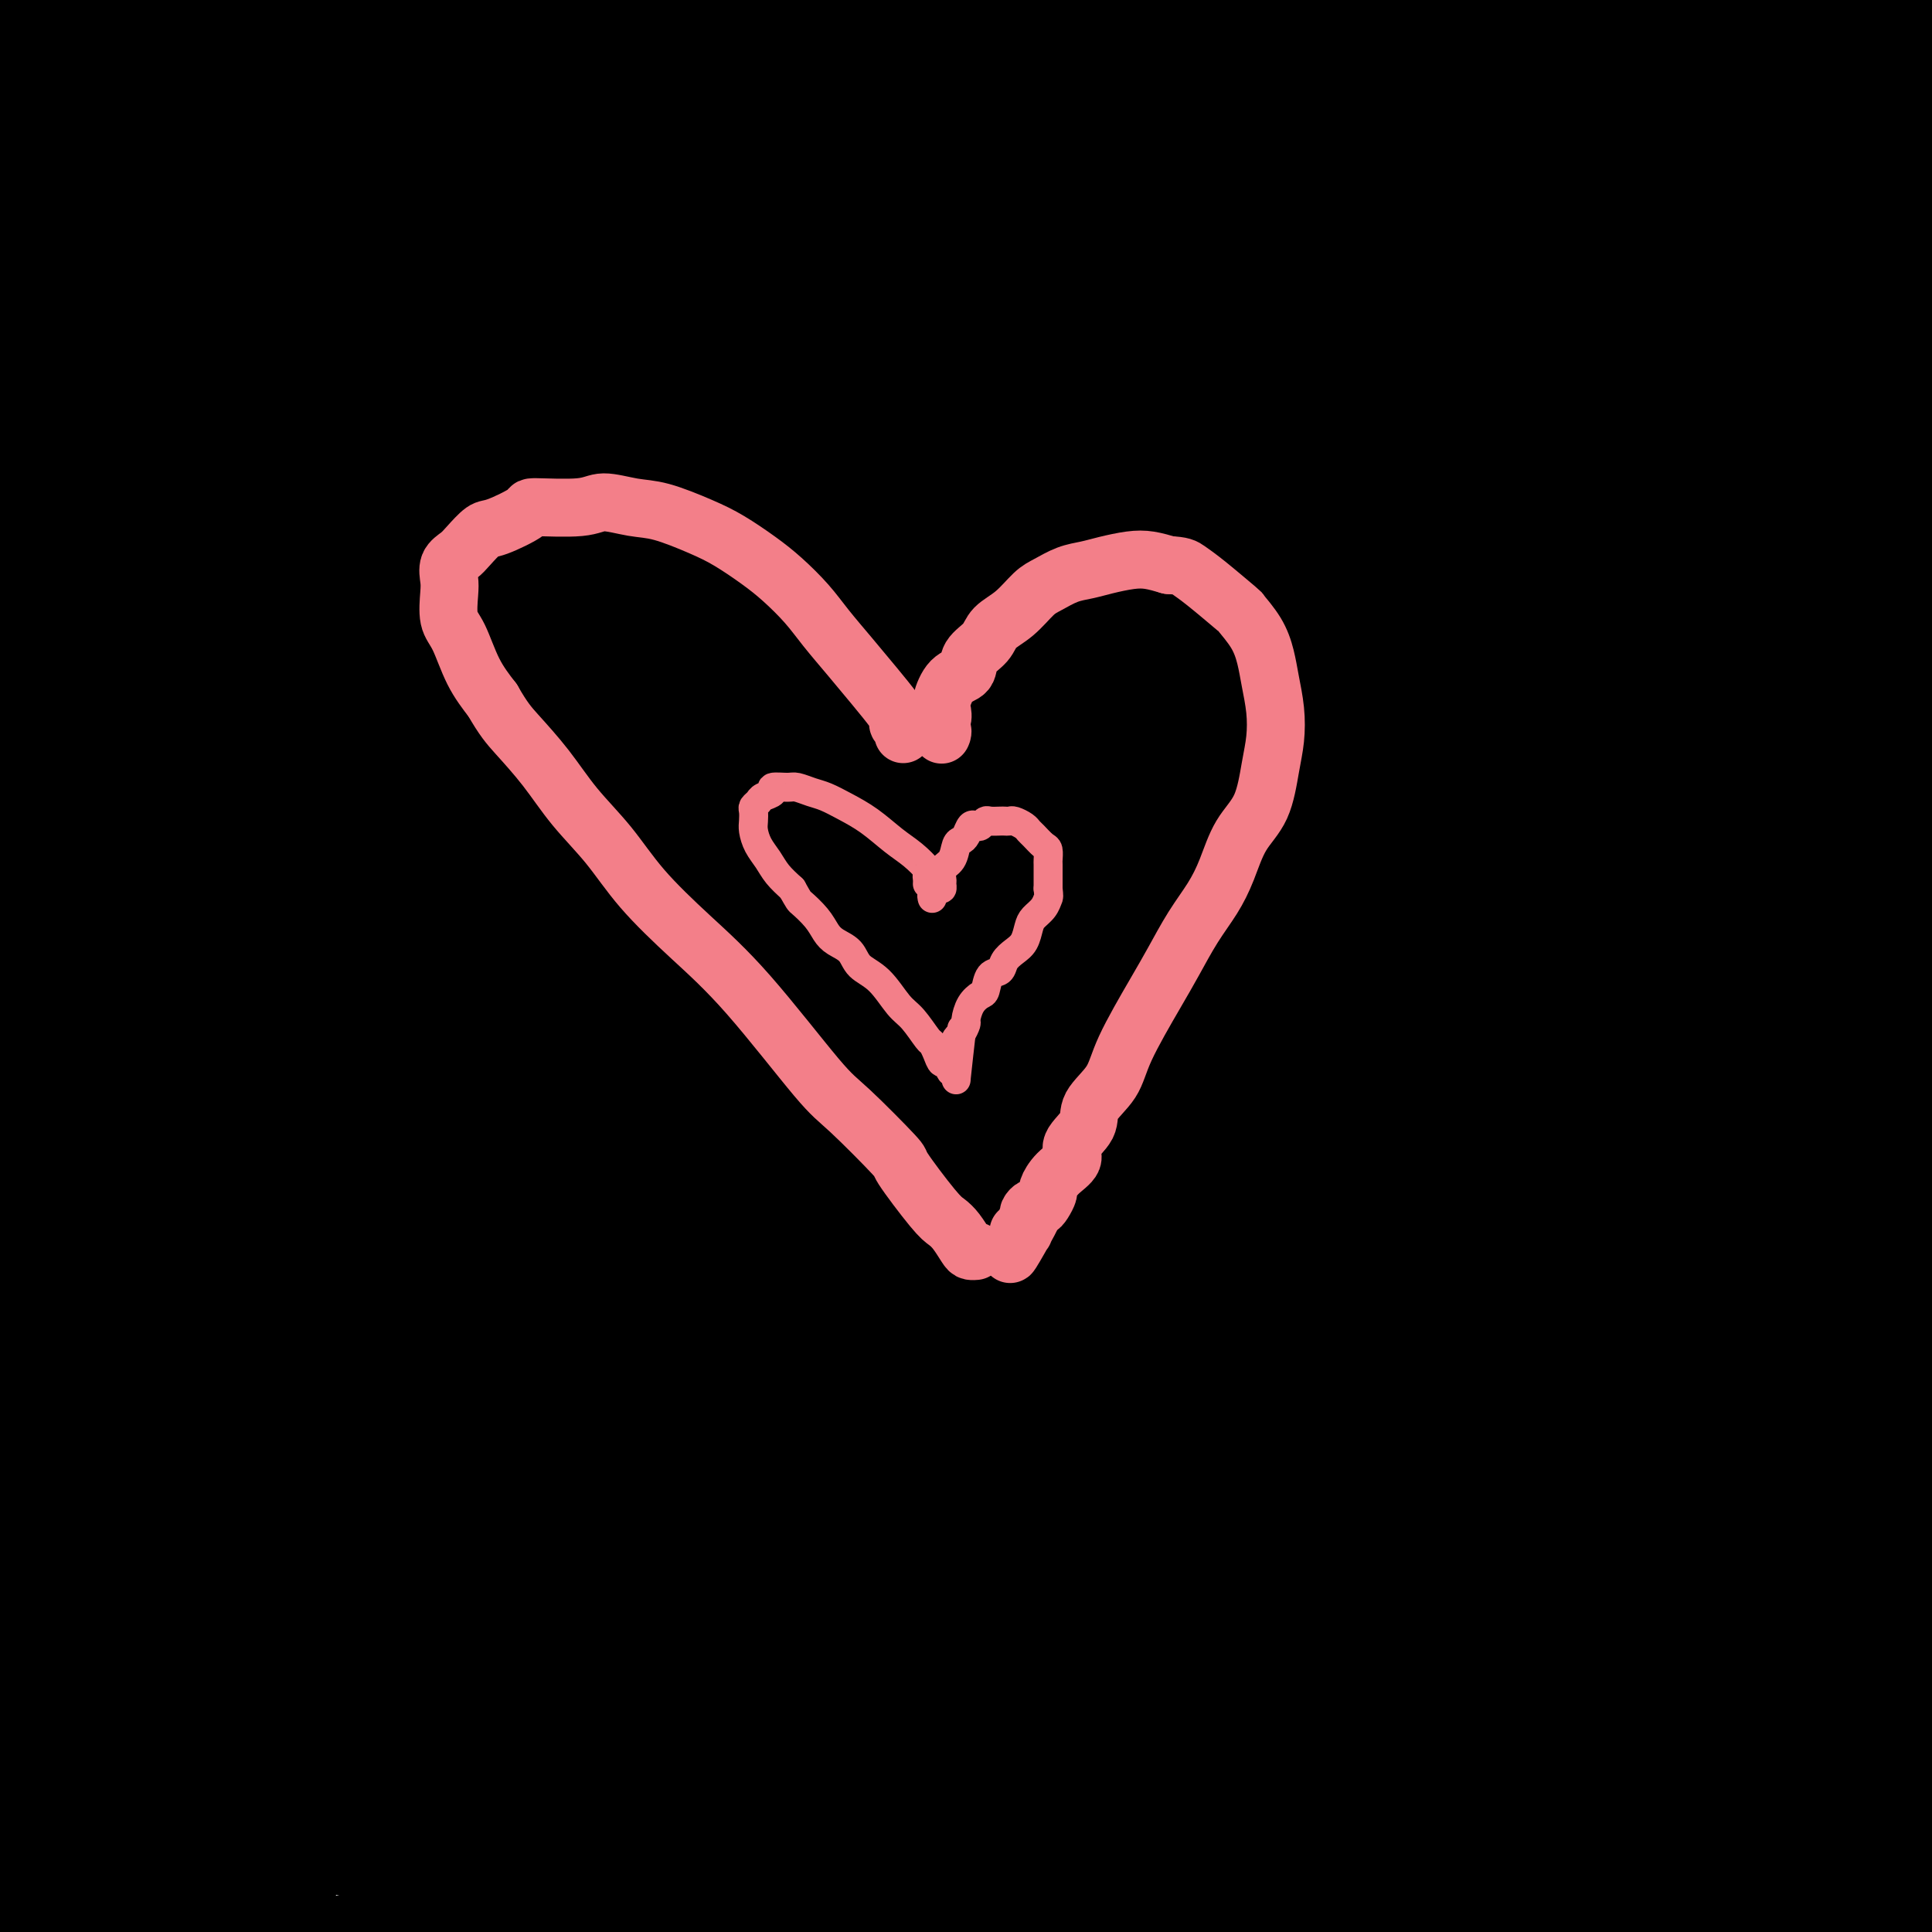 <svg viewBox='0 0 400 400' version='1.1' xmlns='http://www.w3.org/2000/svg' xmlns:xlink='http://www.w3.org/1999/xlink'><g fill='none' stroke='#000000' stroke-width='28' stroke-linecap='round' stroke-linejoin='round'><path d='M27,17c0.187,-0.084 0.375,-0.168 1,0c0.625,0.168 1.688,0.589 4,0c2.312,-0.589 5.873,-2.186 8,-3c2.127,-0.814 2.821,-0.844 6,-1c3.179,-0.156 8.845,-0.438 16,-1c7.155,-0.562 15.800,-1.405 21,-2c5.200,-0.595 6.955,-0.944 8,-1c1.045,-0.056 1.379,0.179 4,0c2.621,-0.179 7.529,-0.773 11,-1c3.471,-0.227 5.505,-0.086 9,0c3.495,0.086 8.452,0.117 13,0c4.548,-0.117 8.687,-0.382 13,0c4.313,0.382 8.801,1.411 13,2c4.199,0.589 8.111,0.739 12,1c3.889,0.261 7.756,0.633 12,1c4.244,0.367 8.865,0.728 13,1c4.135,0.272 7.784,0.455 12,1c4.216,0.545 8.999,1.452 13,2c4.001,0.548 7.222,0.738 11,1c3.778,0.262 8.115,0.595 12,1c3.885,0.405 7.320,0.882 11,1c3.680,0.118 7.606,-0.122 11,0c3.394,0.122 6.255,0.606 10,1c3.745,0.394 8.372,0.697 13,1'/><path d='M284,21c24.241,2.235 13.342,1.324 11,1c-2.342,-0.324 3.873,-0.060 7,0c3.127,0.060 3.165,-0.082 5,0c1.835,0.082 5.466,0.390 8,1c2.534,0.610 3.972,1.521 6,2c2.028,0.479 4.647,0.524 7,1c2.353,0.476 4.441,1.382 6,2c1.559,0.618 2.589,0.946 4,1c1.411,0.054 3.203,-0.168 4,0c0.797,0.168 0.599,0.725 1,1c0.401,0.275 1.403,0.267 2,0c0.597,-0.267 0.791,-0.792 1,-1c0.209,-0.208 0.434,-0.097 1,0c0.566,0.097 1.472,0.181 2,0c0.528,-0.181 0.677,-0.627 1,-1c0.323,-0.373 0.821,-0.674 1,-1c0.179,-0.326 0.041,-0.677 0,-1c-0.041,-0.323 0.016,-0.619 0,-1c-0.016,-0.381 -0.106,-0.847 -1,-2c-0.894,-1.153 -2.590,-2.992 -4,-4c-1.410,-1.008 -2.532,-1.184 -4,-2c-1.468,-0.816 -3.283,-2.273 -5,-3c-1.717,-0.727 -3.337,-0.723 -5,-1c-1.663,-0.277 -3.370,-0.836 -9,-2c-5.630,-1.164 -15.184,-2.934 -23,-4c-7.816,-1.066 -13.895,-1.428 -22,-2c-8.105,-0.572 -18.235,-1.355 -29,-2c-10.765,-0.645 -22.164,-1.152 -32,-1c-9.836,0.152 -18.110,0.964 -25,2c-6.890,1.036 -12.397,2.296 -16,3c-3.603,0.704 -5.301,0.852 -7,1'/><path d='M169,8c-10.261,1.679 -11.913,2.877 -14,4c-2.087,1.123 -4.610,2.170 -7,3c-2.390,0.830 -4.647,1.441 -7,2c-2.353,0.559 -4.801,1.064 -7,2c-2.199,0.936 -4.149,2.302 -6,3c-1.851,0.698 -3.604,0.729 -5,1c-1.396,0.271 -2.437,0.781 -3,1c-0.563,0.219 -0.650,0.148 -1,0c-0.350,-0.148 -0.963,-0.373 1,-1c1.963,-0.627 6.501,-1.658 13,-3c6.499,-1.342 14.958,-2.997 25,-4c10.042,-1.003 21.667,-1.355 35,-1c13.333,0.355 28.376,1.415 45,4c16.624,2.585 34.830,6.694 51,11c16.170,4.306 30.304,8.809 40,12c9.696,3.191 14.955,5.070 17,6c2.045,0.930 0.874,0.912 0,1c-0.874,0.088 -1.453,0.282 -3,0c-1.547,-0.282 -4.061,-1.039 -17,-5c-12.939,-3.961 -36.302,-11.127 -55,-15c-18.698,-3.873 -32.730,-4.454 -40,-5c-7.270,-0.546 -7.777,-1.056 -17,-1c-9.223,0.056 -27.163,0.677 -37,1c-9.837,0.323 -11.572,0.349 -15,1c-3.428,0.651 -8.548,1.926 -13,3c-4.452,1.074 -8.237,1.947 -11,3c-2.763,1.053 -4.506,2.288 -6,3c-1.494,0.712 -2.741,0.902 -1,1c1.741,0.098 6.469,0.103 15,0c8.531,-0.103 20.866,-0.315 35,0c14.134,0.315 30.067,1.158 46,2'/><path d='M227,37c24.779,1.941 39.227,5.293 57,11c17.773,5.707 38.870,13.767 53,20c14.130,6.233 21.293,10.637 24,12c2.707,1.363 0.957,-0.315 -5,-3c-5.957,-2.685 -16.123,-6.377 -30,-11c-13.877,-4.623 -31.466,-10.178 -46,-14c-14.534,-3.822 -26.014,-5.911 -46,-8c-19.986,-2.089 -48.476,-4.179 -66,-5c-17.524,-0.821 -24.080,-0.375 -33,0c-8.920,0.375 -20.204,0.678 -25,1c-4.796,0.322 -3.104,0.662 -4,1c-0.896,0.338 -4.379,0.674 -6,1c-1.621,0.326 -1.381,0.643 1,1c2.381,0.357 6.903,0.756 14,0c7.097,-0.756 16.768,-2.667 47,2c30.232,4.667 81.024,15.910 110,24c28.976,8.090 36.136,13.026 39,15c2.864,1.974 1.432,0.987 0,0'/><path d='M381,130c-11.667,-6.250 -23.333,-12.500 -28,-15c-4.667,-2.500 -2.333,-1.250 0,0'/><path d='M113,57c-0.624,0.081 -1.247,0.161 -5,1c-3.753,0.839 -10.635,2.435 -15,3c-4.365,0.565 -6.213,0.097 -9,1c-2.787,0.903 -6.512,3.176 -9,4c-2.488,0.824 -3.738,0.198 -4,0c-0.262,-0.198 0.463,0.031 5,0c4.537,-0.031 12.887,-0.323 26,0c13.113,0.323 30.989,1.262 52,4c21.011,2.738 45.157,7.276 58,10c12.843,2.724 14.384,3.636 15,4c0.616,0.364 0.308,0.182 0,0'/><path d='M231,102c-10.480,-2.330 -20.960,-4.660 -27,-6c-6.040,-1.340 -7.641,-1.691 -26,-5c-18.359,-3.309 -53.475,-9.575 -72,-12c-18.525,-2.425 -20.460,-1.007 -23,0c-2.540,1.007 -5.686,1.605 -8,2c-2.314,0.395 -3.795,0.588 -4,1c-0.205,0.412 0.867,1.042 4,1c3.133,-0.042 8.327,-0.758 30,0c21.673,0.758 59.824,2.989 86,7c26.176,4.011 40.379,9.803 52,15c11.621,5.197 20.662,9.798 25,13c4.338,3.202 3.973,5.004 2,5c-1.973,-0.004 -5.553,-1.814 -11,-3c-5.447,-1.186 -12.759,-1.747 -29,-7c-16.241,-5.253 -41.410,-15.199 -59,-21c-17.590,-5.801 -27.601,-7.458 -38,-9c-10.399,-1.542 -21.188,-2.968 -28,-4c-6.812,-1.032 -9.648,-1.669 -12,-2c-2.352,-0.331 -4.219,-0.357 -3,0c1.219,0.357 5.523,1.096 15,2c9.477,0.904 24.128,1.974 46,6c21.872,4.026 50.966,11.007 73,17c22.034,5.993 37.010,10.998 43,13c5.990,2.002 2.995,1.001 0,0'/><path d='M394,206c-3.174,-2.922 -6.348,-5.845 -14,-13c-7.652,-7.155 -19.782,-18.543 -34,-30c-14.218,-11.457 -30.526,-22.983 -48,-34c-17.474,-11.017 -36.115,-21.524 -54,-30c-17.885,-8.476 -35.012,-14.921 -49,-19c-13.988,-4.079 -24.835,-5.791 -34,-7c-9.165,-1.209 -16.646,-1.913 -21,-2c-4.354,-0.087 -5.580,0.443 2,2c7.580,1.557 23.965,4.141 34,6c10.035,1.859 13.721,2.993 32,9c18.279,6.007 51.152,16.886 68,23c16.848,6.114 17.671,7.461 18,8c0.329,0.539 0.165,0.269 0,0'/><path d='M382,228c-4.467,-4.244 -8.933,-8.489 -14,-14c-5.067,-5.511 -10.733,-12.289 -13,-15c-2.267,-2.711 -1.133,-1.356 0,0'/><path d='M182,61c-0.259,-0.362 -0.518,-0.725 -1,-1c-0.482,-0.275 -1.186,-0.463 -2,-1c-0.814,-0.537 -1.737,-1.423 -2,-3c-0.263,-1.577 0.136,-3.845 9,0c8.864,3.845 26.194,13.805 41,23c14.806,9.195 27.087,17.627 32,21c4.913,3.373 2.456,1.686 0,0'/><path d='M288,205c-5.922,-7.590 -11.843,-15.181 -15,-19c-3.157,-3.819 -3.548,-3.868 -15,-19c-11.452,-15.132 -33.963,-45.347 -49,-66c-15.037,-20.653 -22.600,-31.743 -28,-38c-5.400,-6.257 -8.638,-7.679 -8,-9c0.638,-1.321 5.150,-2.540 16,4c10.850,6.540 28.036,20.838 42,34c13.964,13.162 24.704,25.189 29,30c4.296,4.811 2.148,2.405 0,0'/><path d='M303,275c-3.060,-7.009 -6.120,-14.019 -9,-21c-2.880,-6.981 -5.580,-13.934 -9,-22c-3.420,-8.066 -7.558,-17.245 -16,-35c-8.442,-17.755 -21.187,-44.085 -32,-63c-10.813,-18.915 -19.695,-30.413 -25,-37c-5.305,-6.587 -7.034,-8.261 -9,-10c-1.966,-1.739 -4.170,-3.542 5,7c9.170,10.542 29.714,33.430 44,54c14.286,20.570 22.314,38.823 29,54c6.686,15.177 12.028,27.277 15,34c2.972,6.723 3.572,8.070 3,5c-0.572,-3.070 -2.317,-10.556 -6,-23c-3.683,-12.444 -9.303,-29.847 -17,-47c-7.697,-17.153 -17.472,-34.056 -28,-50c-10.528,-15.944 -21.808,-30.930 -29,-40c-7.192,-9.070 -10.297,-12.226 -12,-14c-1.703,-1.774 -2.006,-2.166 1,1c3.006,3.166 9.321,9.890 21,26c11.679,16.110 28.721,41.607 40,61c11.279,19.393 16.794,32.684 19,38c2.206,5.316 1.103,2.658 0,0'/><path d='M323,318c-0.343,-4.387 -0.686,-8.773 -2,-19c-1.314,-10.227 -3.600,-26.294 -6,-40c-2.400,-13.706 -4.913,-25.052 -14,-47c-9.087,-21.948 -24.747,-54.498 -36,-75c-11.253,-20.502 -18.100,-28.958 -23,-34c-4.900,-5.042 -7.855,-6.672 -10,-9c-2.145,-2.328 -3.482,-5.356 5,7c8.482,12.356 26.784,40.096 38,59c11.216,18.904 15.348,28.973 17,33c1.652,4.027 0.826,2.014 0,0'/><path d='M336,327c-0.441,-3.455 -0.882,-6.911 -1,-8c-0.118,-1.089 0.089,0.188 -1,-7c-1.089,-7.188 -3.472,-22.842 -7,-39c-3.528,-16.158 -8.202,-32.822 -15,-52c-6.798,-19.178 -15.722,-40.871 -27,-62c-11.278,-21.129 -24.912,-41.693 -37,-57c-12.088,-15.307 -22.629,-25.355 -29,-31c-6.371,-5.645 -8.570,-6.886 -10,-8c-1.430,-1.114 -2.090,-2.102 1,0c3.090,2.102 9.930,7.292 21,16c11.070,8.708 26.369,20.932 41,39c14.631,18.068 28.593,41.980 39,60c10.407,18.020 17.259,30.149 20,35c2.741,4.851 1.370,2.426 0,0'/><path d='M349,290c-1.209,-3.697 -2.418,-7.393 -3,-11c-0.582,-3.607 -0.536,-7.123 -1,-11c-0.464,-3.877 -1.439,-8.114 -5,-22c-3.561,-13.886 -9.709,-37.420 -16,-57c-6.291,-19.580 -12.724,-35.207 -23,-55c-10.276,-19.793 -24.396,-43.752 -31,-55c-6.604,-11.248 -5.691,-9.785 -6,-10c-0.309,-0.215 -1.838,-2.109 -2,-3c-0.162,-0.891 1.043,-0.780 6,4c4.957,4.780 13.666,14.229 24,28c10.334,13.771 22.292,31.865 32,55c9.708,23.135 17.164,51.311 22,71c4.836,19.689 7.051,30.890 8,38c0.949,7.110 0.634,10.127 0,10c-0.634,-0.127 -1.585,-3.399 -3,-10c-1.415,-6.601 -3.294,-16.530 -6,-28c-2.706,-11.470 -6.241,-24.482 -9,-37c-2.759,-12.518 -4.744,-24.541 -12,-45c-7.256,-20.459 -19.785,-49.354 -27,-64c-7.215,-14.646 -9.116,-15.043 -10,-15c-0.884,0.043 -0.753,0.527 1,3c1.753,2.473 5.126,6.935 14,22c8.874,15.065 23.250,40.733 29,51c5.750,10.267 2.875,5.134 0,0'/><path d='M364,315c0.007,-2.466 0.013,-4.932 0,-6c-0.013,-1.068 -0.047,-0.737 -1,-7c-0.953,-6.263 -2.826,-19.118 -5,-33c-2.174,-13.882 -4.649,-28.790 -7,-46c-2.351,-17.210 -4.576,-36.723 -10,-57c-5.424,-20.277 -14.046,-41.320 -21,-57c-6.954,-15.680 -12.240,-25.998 -15,-31c-2.760,-5.002 -2.994,-4.688 -3,-4c-0.006,0.688 0.217,1.751 4,8c3.783,6.249 11.127,17.685 19,36c7.873,18.315 16.273,43.508 22,62c5.727,18.492 8.779,30.283 10,35c1.221,4.717 0.610,2.358 0,0'/><path d='M341,221c-5.128,-10.826 -10.255,-21.653 -13,-28c-2.745,-6.347 -3.107,-8.215 -13,-28c-9.893,-19.785 -29.318,-57.486 -44,-80c-14.682,-22.514 -24.623,-29.840 -33,-36c-8.377,-6.160 -15.191,-11.152 -19,-14c-3.809,-2.848 -4.612,-3.550 -4,-2c0.612,1.550 2.638,5.354 11,19c8.362,13.646 23.059,37.136 34,55c10.941,17.864 18.126,30.104 21,35c2.874,4.896 1.437,2.448 0,0'/><path d='M310,278c-4.850,-9.353 -9.700,-18.706 -12,-24c-2.300,-5.294 -2.049,-6.528 -11,-26c-8.951,-19.472 -27.102,-57.183 -41,-83c-13.898,-25.817 -23.542,-39.741 -39,-60c-15.458,-20.259 -36.731,-46.853 -47,-59c-10.269,-12.147 -9.534,-9.847 -9,-9c0.534,0.847 0.867,0.242 1,0c0.133,-0.242 0.067,-0.121 0,0'/><path d='M291,289c-2.983,-6.296 -5.966,-12.593 -10,-22c-4.034,-9.407 -9.120,-21.926 -18,-39c-8.880,-17.074 -21.554,-38.703 -29,-52c-7.446,-13.297 -9.665,-18.262 -21,-33c-11.335,-14.738 -31.785,-39.249 -51,-59c-19.215,-19.751 -37.194,-34.742 -50,-45c-12.806,-10.258 -20.438,-15.782 -25,-19c-4.562,-3.218 -6.054,-4.131 -4,-3c2.054,1.131 7.656,4.307 19,12c11.344,7.693 28.432,19.903 43,31c14.568,11.097 26.616,21.083 50,53c23.384,31.917 58.105,85.767 76,121c17.895,35.233 18.963,51.850 22,66c3.037,14.150 8.042,25.835 9,28c0.958,2.165 -2.129,-5.188 -5,-12c-2.871,-6.812 -5.524,-13.083 -17,-34c-11.476,-20.917 -31.775,-56.480 -50,-84c-18.225,-27.520 -34.378,-46.996 -53,-67c-18.622,-20.004 -39.714,-40.537 -59,-57c-19.286,-16.463 -36.767,-28.857 -49,-37c-12.233,-8.143 -19.220,-12.036 -24,-15c-4.780,-2.964 -7.353,-4.999 -5,-4c2.353,0.999 9.633,5.033 23,12c13.367,6.967 32.820,16.867 56,35c23.180,18.133 50.087,44.497 70,65c19.913,20.503 32.832,35.144 38,41c5.168,5.856 2.584,2.928 0,0'/><path d='M314,338c0.767,1.171 1.534,2.342 1,0c-0.534,-2.342 -2.369,-8.195 -6,-19c-3.631,-10.805 -9.059,-26.560 -17,-44c-7.941,-17.440 -18.395,-36.564 -32,-58c-13.605,-21.436 -30.360,-45.184 -49,-67c-18.640,-21.816 -39.166,-41.700 -60,-59c-20.834,-17.300 -41.975,-32.014 -61,-44c-19.025,-11.986 -35.932,-21.242 -49,-28c-13.068,-6.758 -22.296,-11.016 -28,-13c-5.704,-1.984 -7.883,-1.692 -8,-3c-0.117,-1.308 1.827,-4.214 23,6c21.173,10.214 61.575,33.548 90,53c28.425,19.452 44.872,35.023 70,69c25.128,33.977 58.939,86.359 74,110c15.061,23.641 11.374,18.541 14,27c2.626,8.459 11.564,30.477 15,39c3.436,8.523 1.370,3.553 -2,0c-3.370,-3.553 -8.042,-5.687 -15,-13c-6.958,-7.313 -16.201,-19.805 -26,-33c-9.799,-13.195 -20.153,-27.095 -31,-43c-10.847,-15.905 -22.185,-33.816 -36,-51c-13.815,-17.184 -30.105,-33.642 -46,-49c-15.895,-15.358 -31.396,-29.615 -45,-41c-13.604,-11.385 -25.312,-19.898 -33,-25c-7.688,-5.102 -11.354,-6.793 -13,-8c-1.646,-1.207 -1.270,-1.931 3,0c4.270,1.931 12.433,6.518 26,15c13.567,8.482 32.537,20.861 51,36c18.463,15.139 36.418,33.040 53,53c16.582,19.960 31.791,41.980 47,64'/><path d='M224,212c13.730,20.194 24.555,38.678 32,50c7.445,11.322 11.509,15.482 14,19c2.491,3.518 3.408,6.396 3,1c-0.408,-5.396 -2.143,-19.064 -6,-33c-3.857,-13.936 -9.837,-28.141 -19,-43c-9.163,-14.859 -21.509,-30.373 -33,-45c-11.491,-14.627 -22.127,-28.368 -41,-46c-18.873,-17.632 -45.985,-39.154 -63,-51c-17.015,-11.846 -23.935,-14.016 -29,-16c-5.065,-1.984 -8.275,-3.781 -9,-4c-0.725,-0.219 1.035,1.140 6,6c4.965,4.860 13.135,13.220 28,29c14.865,15.780 36.425,38.979 52,57c15.575,18.021 25.164,30.863 29,36c3.836,5.137 1.918,2.568 0,0'/><path d='M292,405c-4.128,-9.090 -8.255,-18.180 -10,-23c-1.745,-4.820 -1.106,-5.369 -9,-23c-7.894,-17.631 -24.321,-52.343 -36,-75c-11.679,-22.657 -18.610,-33.258 -40,-56c-21.390,-22.742 -57.237,-57.625 -72,-72c-14.763,-14.375 -8.441,-8.243 -23,-20c-14.559,-11.757 -50.001,-41.403 -65,-54c-14.999,-12.597 -9.557,-8.146 -8,-7c1.557,1.146 -0.773,-1.012 0,-1c0.773,0.012 4.647,2.196 11,5c6.353,2.804 15.183,6.228 36,25c20.817,18.772 53.621,52.891 75,80c21.379,27.109 31.334,47.209 41,65c9.666,17.791 19.045,33.272 25,42c5.955,8.728 8.488,10.702 10,12c1.512,1.298 2.003,1.920 2,-1c-0.003,-2.920 -0.500,-9.382 -3,-20c-2.500,-10.618 -7.003,-25.391 -13,-40c-5.997,-14.609 -13.489,-29.052 -23,-46c-9.511,-16.948 -21.041,-36.401 -33,-54c-11.959,-17.599 -24.346,-33.345 -37,-47c-12.654,-13.655 -25.576,-25.220 -37,-34c-11.424,-8.780 -21.349,-14.777 -28,-19c-6.651,-4.223 -10.029,-6.674 -10,-7c0.029,-0.326 3.463,1.473 14,13c10.537,11.527 28.177,32.782 38,42c9.823,9.218 11.829,6.399 29,36c17.171,29.601 49.508,91.623 63,120c13.492,28.377 8.141,23.108 6,21c-2.141,-2.108 -1.070,-1.054 0,0'/><path d='M240,377c-1.345,-4.833 -2.691,-9.666 -7,-22c-4.309,-12.334 -11.582,-32.170 -20,-52c-8.418,-19.830 -17.982,-39.654 -31,-59c-13.018,-19.346 -29.491,-38.212 -45,-55c-15.509,-16.788 -30.054,-31.496 -44,-44c-13.946,-12.504 -27.292,-22.802 -36,-29c-8.708,-6.198 -12.777,-8.295 -15,-10c-2.223,-1.705 -2.601,-3.019 1,-1c3.601,2.019 11.182,7.372 23,17c11.818,9.628 27.873,23.530 43,41c15.127,17.470 29.325,38.506 42,62c12.675,23.494 23.826,49.446 31,69c7.174,19.554 10.371,32.712 12,40c1.629,7.288 1.692,8.708 0,5c-1.692,-3.708 -5.137,-12.543 -10,-27c-4.863,-14.457 -11.142,-34.537 -20,-55c-8.858,-20.463 -20.294,-41.308 -32,-61c-11.706,-19.692 -23.683,-38.230 -40,-60c-16.317,-21.770 -36.974,-46.772 -48,-59c-11.026,-12.228 -12.422,-11.683 -13,-12c-0.578,-0.317 -0.337,-1.496 3,1c3.337,2.496 9.770,8.666 19,19c9.230,10.334 21.258,24.832 33,44c11.742,19.168 23.200,43.007 29,56c5.800,12.993 5.943,15.141 6,16c0.057,0.859 0.029,0.430 0,0'/><path d='M98,218c-5.507,-12.158 -11.013,-24.317 -13,-30c-1.987,-5.683 -0.454,-4.891 -14,-30c-13.546,-25.109 -42.171,-76.117 -54,-96c-11.829,-19.883 -6.863,-8.639 -6,-5c0.863,3.639 -2.377,-0.327 -5,-4c-2.623,-3.673 -4.628,-7.053 -2,-1c2.628,6.053 9.889,21.541 16,37c6.111,15.459 11.071,30.891 15,47c3.929,16.109 6.829,32.894 9,48c2.171,15.106 3.615,28.531 4,40c0.385,11.469 -0.289,20.980 0,18c0.289,-2.980 1.540,-18.451 2,-24c0.460,-5.549 0.128,-1.176 0,-9c-0.128,-7.824 -0.052,-27.846 -1,-44c-0.948,-16.154 -2.920,-28.439 -6,-42c-3.080,-13.561 -7.267,-28.398 -11,-40c-3.733,-11.602 -7.012,-19.971 -9,-25c-1.988,-5.029 -2.686,-6.719 -3,-8c-0.314,-1.281 -0.245,-2.154 0,-2c0.245,0.154 0.665,1.334 4,7c3.335,5.666 9.585,15.818 16,32c6.415,16.182 12.996,38.395 17,55c4.004,16.605 5.430,27.601 6,32c0.570,4.399 0.285,2.199 0,0'/><path d='M48,259c0.016,-7.122 0.032,-14.245 0,-26c-0.032,-11.755 -0.111,-28.143 0,-40c0.111,-11.857 0.411,-19.184 0,-28c-0.411,-8.816 -1.534,-19.120 -3,-29c-1.466,-9.880 -3.277,-19.337 -5,-29c-1.723,-9.663 -3.359,-19.534 -5,-28c-1.641,-8.466 -3.287,-15.529 -5,-22c-1.713,-6.471 -3.494,-12.351 -5,-17c-1.506,-4.649 -2.737,-8.069 -4,-11c-1.263,-2.931 -2.559,-5.374 -4,-8c-1.441,-2.626 -3.027,-5.436 -4,-8c-0.973,-2.564 -1.334,-4.883 -2,-7c-0.666,-2.117 -1.636,-4.032 -2,-5c-0.364,-0.968 -0.121,-0.989 0,-1c0.121,-0.011 0.121,-0.011 0,1c-0.121,1.011 -0.364,3.032 0,8c0.364,4.968 1.336,12.883 2,21c0.664,8.117 1.021,16.437 2,28c0.979,11.563 2.582,26.368 4,37c1.418,10.632 2.653,17.090 4,25c1.347,7.910 2.807,17.273 4,26c1.193,8.727 2.119,16.817 3,26c0.881,9.183 1.716,19.457 3,30c1.284,10.543 3.018,21.353 4,31c0.982,9.647 1.211,18.131 2,26c0.789,7.869 2.137,15.122 3,21c0.863,5.878 1.242,10.380 2,15c0.758,4.620 1.896,9.359 3,14c1.104,4.641 2.172,9.183 3,14c0.828,4.817 1.414,9.908 2,15'/><path d='M50,338c5.753,39.838 3.637,17.933 3,13c-0.637,-4.933 0.206,7.107 1,13c0.794,5.893 1.537,5.640 2,7c0.463,1.360 0.644,4.333 1,6c0.356,1.667 0.888,2.029 1,3c0.112,0.971 -0.196,2.552 0,3c0.196,0.448 0.894,-0.237 1,0c0.106,0.237 -0.382,1.397 0,-4c0.382,-5.397 1.632,-17.349 2,-27c0.368,-9.651 -0.146,-16.999 -1,-26c-0.854,-9.001 -2.048,-19.656 -3,-31c-0.952,-11.344 -1.663,-23.378 -3,-35c-1.337,-11.622 -3.300,-22.830 -5,-34c-1.700,-11.170 -3.138,-22.300 -5,-32c-1.862,-9.700 -4.148,-17.970 -6,-25c-1.852,-7.030 -3.272,-12.820 -5,-18c-1.728,-5.180 -3.766,-9.748 -5,-13c-1.234,-3.252 -1.666,-5.186 -2,-7c-0.334,-1.814 -0.572,-3.508 -1,-4c-0.428,-0.492 -1.046,0.219 -1,0c0.046,-0.219 0.758,-1.366 1,0c0.242,1.366 0.016,5.246 1,10c0.984,4.754 3.178,10.383 5,25c1.822,14.617 3.271,38.224 4,50c0.729,11.776 0.739,11.723 1,17c0.261,5.277 0.775,15.885 2,32c1.225,16.115 3.163,37.738 4,46c0.837,8.262 0.575,3.163 1,13c0.425,9.837 1.538,34.610 2,46c0.462,11.390 0.275,9.397 0,12c-0.275,2.603 -0.637,9.801 -1,17'/><path d='M44,395c0.155,13.680 0.042,10.381 0,11c-0.042,0.619 -0.015,5.158 0,7c0.015,1.842 0.016,0.988 0,1c-0.016,0.012 -0.049,0.890 0,1c0.049,0.110 0.181,-0.548 0,-2c-0.181,-1.452 -0.674,-3.699 -1,-9c-0.326,-5.301 -0.483,-13.655 -1,-22c-0.517,-8.345 -1.392,-16.682 -2,-25c-0.608,-8.318 -0.949,-16.617 -2,-25c-1.051,-8.383 -2.810,-16.851 -4,-25c-1.190,-8.149 -1.810,-15.979 -3,-24c-1.190,-8.021 -2.952,-16.232 -4,-24c-1.048,-7.768 -1.384,-15.091 -2,-23c-0.616,-7.909 -1.514,-16.403 -2,-24c-0.486,-7.597 -0.561,-14.296 -1,-21c-0.439,-6.704 -1.242,-13.411 -2,-19c-0.758,-5.589 -1.471,-10.059 -2,-14c-0.529,-3.941 -0.873,-7.353 -1,-10c-0.127,-2.647 -0.035,-4.529 0,-6c0.035,-1.471 0.013,-2.531 0,-2c-0.013,0.531 -0.019,2.653 0,6c0.019,3.347 0.061,7.919 0,10c-0.061,2.081 -0.225,1.672 0,14c0.225,12.328 0.839,37.395 1,48c0.161,10.605 -0.129,6.748 0,15c0.129,8.252 0.679,28.611 1,42c0.321,13.389 0.415,19.806 1,27c0.585,7.194 1.662,15.165 2,23c0.338,7.835 -0.063,15.532 0,22c0.063,6.468 0.589,11.705 1,16c0.411,4.295 0.705,7.647 1,11'/><path d='M24,374c1.310,37.327 1.084,14.645 1,7c-0.084,-7.645 -0.025,-0.252 0,3c0.025,3.252 0.018,2.362 0,2c-0.018,-0.362 -0.046,-0.195 0,-1c0.046,-0.805 0.165,-2.583 0,-4c-0.165,-1.417 -0.613,-2.472 -1,-6c-0.387,-3.528 -0.712,-9.528 -1,-16c-0.288,-6.472 -0.541,-13.414 -1,-21c-0.459,-7.586 -1.126,-15.815 -2,-24c-0.874,-8.185 -1.955,-16.326 -3,-25c-1.045,-8.674 -2.055,-17.883 -3,-26c-0.945,-8.117 -1.827,-15.144 -3,-27c-1.173,-11.856 -2.639,-28.541 -4,-39c-1.361,-10.459 -2.617,-14.690 -3,-20c-0.383,-5.310 0.108,-11.698 0,-17c-0.108,-5.302 -0.813,-9.518 -1,-13c-0.187,-3.482 0.146,-6.229 0,-9c-0.146,-2.771 -0.769,-5.567 -1,-7c-0.231,-1.433 -0.069,-1.505 0,-2c0.069,-0.495 0.045,-1.415 0,-1c-0.045,0.415 -0.109,2.165 0,3c0.109,0.835 0.393,0.755 0,5c-0.393,4.245 -1.463,12.816 -2,21c-0.537,8.184 -0.541,15.983 -1,24c-0.459,8.017 -1.373,16.254 -2,25c-0.627,8.746 -0.968,18.003 -1,27c-0.032,8.997 0.246,17.734 0,27c-0.246,9.266 -1.014,19.061 -1,28c0.014,8.939 0.812,17.022 1,25c0.188,7.978 -0.232,15.851 0,23c0.232,7.149 1.116,13.575 2,20'/><path d='M-2,356c0.639,14.145 0.735,15.509 1,20c0.265,4.491 0.698,12.110 1,18c0.302,5.890 0.473,10.053 1,15c0.527,4.947 1.409,10.680 2,14c0.591,3.320 0.892,4.226 1,5c0.108,0.774 0.025,1.414 0,2c-0.025,0.586 0.009,1.117 0,1c-0.009,-0.117 -0.062,-0.883 0,-1c0.062,-0.117 0.239,0.414 1,-5c0.761,-5.414 2.105,-16.774 3,-26c0.895,-9.226 1.342,-16.319 2,-24c0.658,-7.681 1.526,-15.948 2,-24c0.474,-8.052 0.552,-15.887 1,-24c0.448,-8.113 1.266,-16.504 2,-24c0.734,-7.496 1.385,-14.098 2,-21c0.615,-6.902 1.196,-14.105 2,-21c0.804,-6.895 1.833,-13.481 3,-20c1.167,-6.519 2.472,-12.971 3,-20c0.528,-7.029 0.279,-14.634 1,-22c0.721,-7.366 2.412,-14.493 3,-21c0.588,-6.507 0.073,-12.393 0,-19c-0.073,-6.607 0.295,-13.936 0,-20c-0.295,-6.064 -1.254,-10.864 -2,-16c-0.746,-5.136 -1.279,-10.609 -2,-15c-0.721,-4.391 -1.630,-7.701 -3,-11c-1.370,-3.299 -3.201,-6.586 -5,-10c-1.799,-3.414 -3.568,-6.953 -5,-9c-1.432,-2.047 -2.528,-2.600 -4,-3c-1.472,-0.400 -3.319,-0.646 -4,-1c-0.681,-0.354 -0.194,-0.815 -1,2c-0.806,2.815 -2.903,8.908 -5,15'/><path d='M-2,91c-1.693,6.579 -2.924,14.527 -3,29c-0.076,14.473 1.003,35.471 2,50c0.997,14.529 1.913,22.588 3,33c1.087,10.412 2.344,23.178 3,35c0.656,11.822 0.711,22.699 1,34c0.289,11.301 0.813,23.026 1,33c0.187,9.974 0.036,18.198 0,25c-0.036,6.802 0.043,12.183 0,17c-0.043,4.817 -0.209,9.070 0,12c0.209,2.930 0.792,4.535 1,6c0.208,1.465 0.041,2.788 0,4c-0.041,1.212 0.045,2.313 0,3c-0.045,0.687 -0.220,0.960 0,1c0.220,0.040 0.837,-0.155 1,0c0.163,0.155 -0.128,0.659 1,-6c1.128,-6.659 3.673,-20.480 5,-27c1.327,-6.520 1.435,-5.738 2,-11c0.565,-5.262 1.587,-16.569 2,-26c0.413,-9.431 0.217,-16.986 0,-31c-0.217,-14.014 -0.457,-34.487 -1,-48c-0.543,-13.513 -1.391,-20.064 -3,-35c-1.609,-14.936 -3.979,-38.255 -5,-49c-1.021,-10.745 -0.691,-8.916 -1,-14c-0.309,-5.084 -1.256,-17.082 -2,-26c-0.744,-8.918 -1.285,-14.756 -1,-23c0.285,-8.244 1.397,-18.894 2,-25c0.603,-6.106 0.698,-7.669 1,-10c0.302,-2.331 0.813,-5.429 1,-7c0.187,-1.571 0.050,-1.615 0,-2c-0.050,-0.385 -0.014,-1.110 1,0c1.014,1.110 3.007,4.055 5,7'/><path d='M14,40c2.479,4.377 5.677,12.820 9,22c3.323,9.180 6.771,19.096 10,30c3.229,10.904 6.239,22.796 9,36c2.761,13.204 5.273,27.721 8,42c2.727,14.279 5.669,28.319 8,42c2.331,13.681 4.050,27.004 6,41c1.950,13.996 4.131,28.667 6,41c1.869,12.333 3.425,22.329 5,31c1.575,8.671 3.170,16.018 5,22c1.830,5.982 3.895,10.598 5,12c1.105,1.402 1.251,-0.411 1,-3c-0.251,-2.589 -0.898,-5.956 -2,-14c-1.102,-8.044 -2.659,-20.766 -5,-32c-2.341,-11.234 -5.465,-20.980 -13,-41c-7.535,-20.020 -19.480,-50.312 -25,-64c-5.520,-13.688 -4.613,-10.770 -10,-19c-5.387,-8.230 -17.067,-27.607 -22,-36c-4.933,-8.393 -3.117,-5.801 -3,-5c0.117,0.801 -1.463,-0.188 -2,-1c-0.537,-0.812 -0.031,-1.448 2,1c2.031,2.448 5.586,7.979 11,16c5.414,8.021 12.688,18.531 20,31c7.312,12.469 14.661,26.895 20,38c5.339,11.105 8.668,18.887 10,22c1.332,3.113 0.666,1.556 0,0'/><path d='M103,323c2.307,3.163 4.614,6.327 7,4c2.386,-2.327 4.852,-10.144 5,-14c0.148,-3.856 -2.023,-3.750 -3,-7c-0.977,-3.250 -0.760,-9.854 -7,-25c-6.240,-15.146 -18.936,-38.832 -25,-50c-6.064,-11.168 -5.495,-9.817 -10,-16c-4.505,-6.183 -14.086,-19.898 -25,-31c-10.914,-11.102 -23.163,-19.589 -30,-24c-6.837,-4.411 -8.263,-4.746 -9,-5c-0.737,-0.254 -0.787,-0.428 -2,-1c-1.213,-0.572 -3.591,-1.543 0,3c3.591,4.543 13.151,14.602 22,24c8.849,9.398 16.986,18.137 27,30c10.014,11.863 21.904,26.849 28,34c6.096,7.151 6.399,6.466 14,18c7.601,11.534 22.499,35.288 28,44c5.501,8.712 1.606,2.382 0,-1c-1.606,-3.382 -0.923,-3.817 -3,-8c-2.077,-4.183 -6.913,-12.115 -12,-20c-5.087,-7.885 -10.424,-15.724 -16,-23c-5.576,-7.276 -11.392,-13.987 -17,-22c-5.608,-8.013 -11.010,-17.326 -18,-26c-6.990,-8.674 -15.569,-16.710 -22,-23c-6.431,-6.290 -10.714,-10.833 -14,-14c-3.286,-3.167 -5.576,-4.956 -7,-6c-1.424,-1.044 -1.984,-1.343 -2,-2c-0.016,-0.657 0.511,-1.671 5,1c4.489,2.671 12.939,9.027 23,17c10.061,7.973 21.732,17.564 36,34c14.268,16.436 31.134,39.718 48,63'/><path d='M124,277c9.022,12.689 7.578,12.911 7,13c-0.578,0.089 -0.289,0.044 0,0'/><path d='M176,365c0.000,0.000 0.100,0.100 0.1,0.1'/><path d='M137,293c-4.664,-6.557 -9.327,-13.113 -12,-17c-2.673,-3.887 -3.355,-5.104 -12,-17c-8.645,-11.896 -25.254,-34.471 -35,-48c-9.746,-13.529 -12.628,-18.011 -16,-22c-3.372,-3.989 -7.233,-7.483 -9,-10c-1.767,-2.517 -1.439,-4.056 0,-3c1.439,1.056 3.990,4.705 6,7c2.010,2.295 3.478,3.234 9,10c5.522,6.766 15.099,19.359 23,32c7.901,12.641 14.127,25.331 19,38c4.873,12.669 8.392,25.318 11,35c2.608,9.682 4.304,16.396 5,20c0.696,3.604 0.391,4.099 0,5c-0.391,0.901 -0.869,2.207 -2,3c-1.131,0.793 -2.914,1.074 -6,-1c-3.086,-2.074 -7.474,-6.502 -13,-14c-5.526,-7.498 -12.190,-18.067 -18,-28c-5.810,-9.933 -10.768,-19.231 -19,-34c-8.232,-14.769 -19.740,-35.010 -26,-46c-6.260,-10.990 -7.272,-12.729 -8,-14c-0.728,-1.271 -1.172,-2.076 -2,-3c-0.828,-0.924 -2.039,-1.969 -1,0c1.039,1.969 4.327,6.953 9,16c4.673,9.047 10.730,22.157 16,34c5.270,11.843 9.753,22.418 14,34c4.247,11.582 8.256,24.171 11,33c2.744,8.829 4.221,13.899 5,17c0.779,3.101 0.858,4.233 1,5c0.142,0.767 0.346,1.168 0,1c-0.346,-0.168 -1.242,-0.905 -2,-2c-0.758,-1.095 -1.379,-2.547 -2,-4'/><path d='M83,320c-2.005,-4.350 -5.018,-12.725 -8,-22c-2.982,-9.275 -5.934,-19.449 -9,-30c-3.066,-10.551 -6.248,-21.478 -9,-30c-2.752,-8.522 -5.075,-14.640 -6,-19c-0.925,-4.360 -0.450,-6.964 0,-9c0.450,-2.036 0.877,-3.504 2,-5c1.123,-1.496 2.942,-3.020 4,-4c1.058,-0.980 1.353,-1.417 4,-1c2.647,0.417 7.645,1.686 14,7c6.355,5.314 14.068,14.673 22,30c7.932,15.327 16.085,36.624 20,48c3.915,11.376 3.593,12.832 4,16c0.407,3.168 1.545,8.048 2,10c0.455,1.952 0.228,0.976 0,0'/><path d='M72,335c-11.865,-31.224 -23.729,-62.449 -29,-77c-5.271,-14.551 -3.947,-12.430 -5,-16c-1.053,-3.570 -4.481,-12.832 -6,-19c-1.519,-6.168 -1.129,-9.241 -1,-12c0.129,-2.759 -0.003,-5.204 0,-7c0.003,-1.796 0.141,-2.943 1,-4c0.859,-1.057 2.440,-2.023 3,-3c0.560,-0.977 0.099,-1.965 3,-2c2.901,-0.035 9.164,0.882 12,1c2.836,0.118 2.246,-0.562 9,3c6.754,3.562 20.851,11.365 29,16c8.149,4.635 10.351,6.102 14,9c3.649,2.898 8.744,7.228 13,11c4.256,3.772 7.673,6.988 11,11c3.327,4.012 6.565,8.821 9,13c2.435,4.179 4.069,7.729 6,12c1.931,4.271 4.160,9.262 5,14c0.840,4.738 0.289,9.223 0,14c-0.289,4.777 -0.318,9.846 -1,13c-0.682,3.154 -2.018,4.392 -3,5c-0.982,0.608 -1.611,0.587 -5,-1c-3.389,-1.587 -9.540,-4.739 -12,-6c-2.460,-1.261 -1.230,-0.630 0,0'/><path d='M69,184c0.122,-0.640 0.243,-1.280 2,0c1.757,1.280 5.149,4.481 9,8c3.851,3.519 8.159,7.357 13,12c4.841,4.643 10.213,10.092 15,15c4.787,4.908 8.988,9.276 13,14c4.012,4.724 7.835,9.805 11,14c3.165,4.195 5.670,7.503 9,12c3.330,4.497 7.483,10.183 9,13c1.517,2.817 0.399,2.765 1,4c0.601,1.235 2.921,3.757 4,6c1.079,2.243 0.917,4.208 1,6c0.083,1.792 0.410,3.412 0,6c-0.410,2.588 -1.556,6.146 -3,9c-1.444,2.854 -3.187,5.005 -5,7c-1.813,1.995 -3.697,3.835 -6,5c-2.303,1.165 -5.025,1.655 -7,2c-1.975,0.345 -3.203,0.547 -7,0c-3.797,-0.547 -10.162,-1.841 -15,-4c-4.838,-2.159 -8.150,-5.184 -12,-9c-3.850,-3.816 -8.240,-8.424 -12,-13c-3.760,-4.576 -6.892,-9.119 -10,-14c-3.108,-4.881 -6.194,-10.098 -9,-15c-2.806,-4.902 -5.333,-9.489 -7,-13c-1.667,-3.511 -2.474,-5.947 -3,-8c-0.526,-2.053 -0.771,-3.722 -1,-5c-0.229,-1.278 -0.443,-2.166 0,-4c0.443,-1.834 1.541,-4.615 2,-6c0.459,-1.385 0.277,-1.373 1,-2c0.723,-0.627 2.349,-1.893 4,-3c1.651,-1.107 3.325,-2.053 5,-3'/><path d='M71,218c2.396,-1.934 3.386,-2.767 5,-3c1.614,-0.233 3.853,0.136 6,0c2.147,-0.136 4.202,-0.777 6,-1c1.798,-0.223 3.340,-0.029 5,0c1.660,0.029 3.439,-0.107 5,0c1.561,0.107 2.904,0.458 6,1c3.096,0.542 7.945,1.274 11,2c3.055,0.726 4.314,1.445 8,4c3.686,2.555 9.797,6.947 14,10c4.203,3.053 6.499,4.767 9,7c2.501,2.233 5.208,4.984 8,8c2.792,3.016 5.669,6.298 8,9c2.331,2.702 4.117,4.825 6,7c1.883,2.175 3.864,4.404 5,6c1.136,1.596 1.427,2.560 2,4c0.573,1.440 1.429,3.356 2,5c0.571,1.644 0.857,3.017 1,5c0.143,1.983 0.142,4.577 0,7c-0.142,2.423 -0.426,4.675 -1,7c-0.574,2.325 -1.439,4.724 -2,7c-0.561,2.276 -0.817,4.430 -2,6c-1.183,1.570 -3.291,2.557 -5,4c-1.709,1.443 -3.018,3.343 -4,5c-0.982,1.657 -1.638,3.070 -4,5c-2.362,1.930 -6.429,4.376 -9,6c-2.571,1.624 -3.645,2.426 -6,4c-2.355,1.574 -5.990,3.919 -8,5c-2.010,1.081 -2.394,0.898 -3,1c-0.606,0.102 -1.432,0.489 -3,1c-1.568,0.511 -3.876,1.146 -6,2c-2.124,0.854 -4.062,1.927 -6,3'/><path d='M119,345c-8.145,3.925 -8.006,2.736 -9,3c-0.994,0.264 -3.119,1.980 -5,3c-1.881,1.020 -3.518,1.343 -5,2c-1.482,0.657 -2.808,1.647 -4,2c-1.192,0.353 -2.251,0.067 -4,1c-1.749,0.933 -4.188,3.083 -6,4c-1.812,0.917 -2.996,0.602 -4,1c-1.004,0.398 -1.828,1.511 -3,2c-1.172,0.489 -2.691,0.355 -4,1c-1.309,0.645 -2.408,2.071 -4,3c-1.592,0.929 -3.676,1.362 -5,2c-1.324,0.638 -1.887,1.481 -3,2c-1.113,0.519 -2.774,0.713 -4,1c-1.226,0.287 -2.016,0.668 -3,1c-0.984,0.332 -2.164,0.614 -3,1c-0.836,0.386 -1.330,0.874 -2,1c-0.670,0.126 -1.516,-0.110 -2,0c-0.484,0.110 -0.607,0.565 -1,1c-0.393,0.435 -1.056,0.849 -1,1c0.056,0.151 0.830,0.039 1,0c0.170,-0.039 -0.264,-0.007 0,0c0.264,0.007 1.224,-0.012 2,0c0.776,0.012 1.366,0.056 2,0c0.634,-0.056 1.311,-0.211 2,0c0.689,0.211 1.391,0.789 2,1c0.609,0.211 1.126,0.057 2,0c0.874,-0.057 2.107,-0.016 3,0c0.893,0.016 1.447,0.008 2,0'/><path d='M63,378c3.226,0.150 3.290,0.026 4,0c0.710,-0.026 2.067,0.046 3,0c0.933,-0.046 1.444,-0.208 2,0c0.556,0.208 1.159,0.788 2,1c0.841,0.212 1.920,0.057 3,0c1.080,-0.057 2.160,-0.015 3,0c0.840,0.015 1.439,0.004 2,0c0.561,-0.004 1.085,-0.000 2,0c0.915,0.000 2.222,-0.004 3,0c0.778,0.004 1.026,0.015 2,0c0.974,-0.015 2.672,-0.057 4,0c1.328,0.057 2.284,0.211 3,0c0.716,-0.211 1.192,-0.789 2,-1c0.808,-0.211 1.948,-0.057 3,0c1.052,0.057 2.018,0.015 3,0c0.982,-0.015 1.982,-0.004 3,0c1.018,0.004 2.056,0.001 3,0c0.944,-0.001 1.794,-0.000 3,0c1.206,0.000 2.768,-0.000 4,0c1.232,0.000 2.133,0.000 3,0c0.867,-0.000 1.698,-0.001 3,0c1.302,0.001 3.074,0.004 4,0c0.926,-0.004 1.004,-0.016 2,0c0.996,0.016 2.909,0.061 4,0c1.091,-0.061 1.359,-0.228 2,0c0.641,0.228 1.655,0.849 3,1c1.345,0.151 3.021,-0.170 4,0c0.979,0.170 1.263,0.829 2,1c0.737,0.171 1.929,-0.146 3,0c1.071,0.146 2.020,0.756 3,1c0.980,0.244 1.990,0.122 3,0'/><path d='M153,381c14.211,0.691 4.739,0.917 2,1c-2.739,0.083 1.257,0.022 3,0c1.743,-0.022 1.234,-0.006 2,0c0.766,0.006 2.807,0.002 4,0c1.193,-0.002 1.537,-0.000 2,0c0.463,0.000 1.046,0.000 2,0c0.954,-0.000 2.281,-0.000 3,0c0.719,0.000 0.832,0.000 2,0c1.168,-0.000 3.391,-0.000 5,0c1.609,0.000 2.603,0.000 3,0c0.397,-0.000 0.197,-0.000 1,0c0.803,0.000 2.611,0.000 4,0c1.389,-0.000 2.361,0.000 3,0c0.639,-0.000 0.945,-0.000 2,0c1.055,0.000 2.858,0.000 4,0c1.142,-0.000 1.621,-0.000 2,0c0.379,0.000 0.658,0.000 2,0c1.342,-0.000 3.748,-0.000 5,0c1.252,0.000 1.348,0.000 2,0c0.652,-0.000 1.858,-0.000 3,0c1.142,0.000 2.220,0.001 3,0c0.780,-0.001 1.261,-0.003 2,0c0.739,0.003 1.735,0.012 3,0c1.265,-0.012 2.798,-0.044 4,0c1.202,0.044 2.073,0.166 3,0c0.927,-0.166 1.912,-0.619 3,-1c1.088,-0.381 2.281,-0.691 4,-1c1.719,-0.309 3.966,-0.619 6,-1c2.034,-0.381 3.855,-0.833 6,-1c2.145,-0.167 4.613,-0.048 7,0c2.387,0.048 4.694,0.024 7,0'/><path d='M257,378c6.066,-0.618 4.733,-0.163 5,0c0.267,0.163 2.136,0.033 4,0c1.864,-0.033 3.725,0.033 5,0c1.275,-0.033 1.966,-0.163 3,0c1.034,0.163 2.413,0.618 4,1c1.587,0.382 3.382,0.690 5,1c1.618,0.310 3.059,0.622 4,1c0.941,0.378 1.380,0.822 3,1c1.620,0.178 4.419,0.090 6,0c1.581,-0.090 1.942,-0.181 3,0c1.058,0.181 2.813,0.636 4,1c1.187,0.364 1.806,0.637 3,1c1.194,0.363 2.961,0.815 4,1c1.039,0.185 1.349,0.102 2,0c0.651,-0.102 1.643,-0.225 3,0c1.357,0.225 3.078,0.796 4,1c0.922,0.204 1.046,0.040 2,0c0.954,-0.040 2.738,0.045 4,0c1.262,-0.045 2.004,-0.219 3,0c0.996,0.219 2.248,0.832 3,1c0.752,0.168 1.005,-0.109 2,0c0.995,0.109 2.731,0.602 4,1c1.269,0.398 2.072,0.699 3,1c0.928,0.301 1.981,0.602 3,1c1.019,0.398 2.004,0.894 3,1c0.996,0.106 2.003,-0.178 3,0c0.997,0.178 1.983,0.818 3,1c1.017,0.182 2.067,-0.096 3,0c0.933,0.096 1.751,0.564 3,1c1.249,0.436 2.928,0.839 4,1c1.072,0.161 1.536,0.081 2,0'/><path d='M364,394c6.361,1.297 4.263,0.541 4,0c-0.263,-0.541 1.309,-0.867 2,-1c0.691,-0.133 0.500,-0.071 1,0c0.500,0.071 1.692,0.153 2,0c0.308,-0.153 -0.267,-0.541 0,-1c0.267,-0.459 1.377,-0.991 2,-1c0.623,-0.009 0.758,0.503 1,0c0.242,-0.503 0.591,-2.021 1,-3c0.409,-0.979 0.879,-1.418 1,-2c0.121,-0.582 -0.107,-1.307 0,-2c0.107,-0.693 0.550,-1.355 1,-2c0.450,-0.645 0.909,-1.272 1,-2c0.091,-0.728 -0.186,-1.557 0,-2c0.186,-0.443 0.834,-0.500 1,-1c0.166,-0.500 -0.152,-1.443 0,-2c0.152,-0.557 0.773,-0.726 1,-1c0.227,-0.274 0.061,-0.652 0,-1c-0.061,-0.348 -0.016,-0.666 0,-1c0.016,-0.334 0.004,-0.684 0,-1c-0.004,-0.316 -0.001,-0.599 0,-1c0.001,-0.401 0.000,-0.919 0,-1c-0.000,-0.081 0.001,0.275 0,0c-0.001,-0.275 -0.002,-1.181 0,-2c0.002,-0.819 0.009,-1.551 0,-2c-0.009,-0.449 -0.032,-0.614 0,-1c0.032,-0.386 0.121,-0.993 0,-1c-0.121,-0.007 -0.452,0.587 0,-1c0.452,-1.587 1.688,-5.353 2,-7c0.312,-1.647 -0.301,-1.174 0,-4c0.301,-2.826 1.514,-8.950 2,-13c0.486,-4.050 0.243,-6.025 0,-8'/><path d='M386,330c0.928,-9.395 0.249,-7.883 0,-9c-0.249,-1.117 -0.067,-4.863 0,-8c0.067,-3.137 0.018,-5.666 0,-8c-0.018,-2.334 -0.005,-4.473 0,-7c0.005,-2.527 0.001,-5.441 0,-8c-0.001,-2.559 -0.001,-4.761 0,-7c0.001,-2.239 0.001,-4.513 0,-7c-0.001,-2.487 -0.004,-5.188 0,-8c0.004,-2.812 0.015,-5.737 0,-8c-0.015,-2.263 -0.057,-3.866 0,-6c0.057,-2.134 0.212,-4.800 0,-8c-0.212,-3.200 -0.790,-6.933 -1,-10c-0.210,-3.067 -0.053,-5.469 0,-8c0.053,-2.531 -0.000,-5.192 0,-8c0.000,-2.808 0.053,-5.764 0,-8c-0.053,-2.236 -0.211,-3.752 0,-7c0.211,-3.248 0.792,-8.228 1,-12c0.208,-3.772 0.045,-6.337 0,-9c-0.045,-2.663 0.029,-5.423 0,-8c-0.029,-2.577 -0.161,-4.972 0,-7c0.161,-2.028 0.617,-3.688 1,-7c0.383,-3.312 0.695,-8.276 1,-12c0.305,-3.724 0.604,-6.209 1,-9c0.396,-2.791 0.890,-5.888 1,-9c0.110,-3.112 -0.163,-6.237 0,-9c0.163,-2.763 0.762,-5.163 1,-8c0.238,-2.837 0.116,-6.111 0,-9c-0.116,-2.889 -0.227,-5.393 0,-8c0.227,-2.607 0.792,-5.317 1,-8c0.208,-2.683 0.059,-5.338 0,-8c-0.059,-2.662 -0.030,-5.331 0,-8'/><path d='M392,74c1.311,-21.839 1.087,-10.936 1,-8c-0.087,2.936 -0.037,-2.096 0,-5c0.037,-2.904 0.062,-3.681 0,-5c-0.062,-1.319 -0.212,-3.180 0,-5c0.212,-1.820 0.787,-3.600 1,-5c0.213,-1.400 0.064,-2.419 0,-4c-0.064,-1.581 -0.044,-3.722 0,-5c0.044,-1.278 0.112,-1.692 0,-3c-0.112,-1.308 -0.403,-3.509 -1,-5c-0.597,-1.491 -1.502,-2.271 -2,-3c-0.498,-0.729 -0.591,-1.406 -1,-2c-0.409,-0.594 -1.133,-1.103 -2,-2c-0.867,-0.897 -1.876,-2.180 -3,-3c-1.124,-0.820 -2.364,-1.176 -4,-2c-1.636,-0.824 -3.669,-2.117 -7,-3c-3.331,-0.883 -7.962,-1.358 -12,-2c-4.038,-0.642 -7.485,-1.452 -11,-2c-3.515,-0.548 -7.097,-0.833 -11,-1c-3.903,-0.167 -8.126,-0.215 -12,0c-3.874,0.215 -7.399,0.691 -11,1c-3.601,0.309 -7.276,0.449 -11,1c-3.724,0.551 -7.496,1.512 -11,2c-3.504,0.488 -6.741,0.501 -10,1c-3.259,0.499 -6.539,1.482 -9,2c-2.461,0.518 -4.102,0.570 -6,1c-1.898,0.430 -4.053,1.239 -6,2c-1.947,0.761 -3.685,1.475 -5,2c-1.315,0.525 -2.208,0.862 -3,1c-0.792,0.138 -1.482,0.075 -2,0c-0.518,-0.075 -0.862,-0.164 -1,0c-0.138,0.164 -0.069,0.582 0,1'/><path d='M253,23c-5.245,1.451 -2.358,0.578 -1,0c1.358,-0.578 1.189,-0.861 1,-1c-0.189,-0.139 -0.396,-0.136 0,0c0.396,0.136 1.397,0.403 2,0c0.603,-0.403 0.810,-1.478 2,-2c1.190,-0.522 3.363,-0.492 5,-1c1.637,-0.508 2.738,-1.556 4,-2c1.262,-0.444 2.686,-0.286 6,-1c3.314,-0.714 8.517,-2.299 12,-3c3.483,-0.701 5.245,-0.517 7,-1c1.755,-0.483 3.503,-1.632 5,-2c1.497,-0.368 2.741,0.045 4,0c1.259,-0.045 2.531,-0.549 4,-1c1.469,-0.451 3.135,-0.849 5,-1c1.865,-0.151 3.929,-0.054 6,0c2.071,0.054 4.148,0.066 6,0c1.852,-0.066 3.478,-0.210 5,0c1.522,0.210 2.939,0.775 4,1c1.061,0.225 1.767,0.112 3,0c1.233,-0.112 2.992,-0.222 4,0c1.008,0.222 1.263,0.778 2,1c0.737,0.222 1.956,0.112 3,0c1.044,-0.112 1.913,-0.225 3,0c1.087,0.225 2.393,0.789 3,1c0.607,0.211 0.515,0.068 1,0c0.485,-0.068 1.548,-0.060 2,0c0.452,0.060 0.292,0.174 1,0c0.708,-0.174 2.282,-0.634 3,-1c0.718,-0.366 0.578,-0.637 1,-1c0.422,-0.363 1.406,-0.818 2,-1c0.594,-0.182 0.797,-0.091 1,0'/><path d='M359,8c1.821,-0.626 0.872,-0.690 1,-1c0.128,-0.310 1.333,-0.867 2,-1c0.667,-0.133 0.796,0.157 1,0c0.204,-0.157 0.482,-0.760 1,-1c0.518,-0.240 1.276,-0.116 2,0c0.724,0.116 1.416,0.223 2,0c0.584,-0.223 1.061,-0.778 2,-1c0.939,-0.222 2.340,-0.112 3,0c0.660,0.112 0.581,0.225 1,0c0.419,-0.225 1.337,-0.789 2,-1c0.663,-0.211 1.069,-0.070 2,0c0.931,0.070 2.385,0.070 3,0c0.615,-0.070 0.392,-0.211 1,0c0.608,0.211 2.047,0.774 3,1c0.953,0.226 1.421,0.115 2,0c0.579,-0.115 1.268,-0.235 2,0c0.732,0.235 1.505,0.823 2,1c0.495,0.177 0.711,-0.058 1,0c0.289,0.058 0.650,0.408 1,1c0.350,0.592 0.688,1.426 1,2c0.312,0.574 0.598,0.890 1,2c0.402,1.110 0.919,3.015 1,5c0.081,1.985 -0.273,4.050 0,6c0.273,1.950 1.175,3.786 1,8c-0.175,4.214 -1.425,10.807 -2,15c-0.575,4.193 -0.474,5.987 -1,9c-0.526,3.013 -1.680,7.244 -3,11c-1.320,3.756 -2.808,7.038 -4,10c-1.192,2.962 -2.090,5.605 -3,9c-0.910,3.395 -1.831,7.541 -3,12c-1.169,4.459 -2.584,9.229 -4,14'/><path d='M377,109c-3.113,11.869 -2.397,13.540 -3,18c-0.603,4.460 -2.526,11.709 -4,20c-1.474,8.291 -2.498,17.624 -4,30c-1.502,12.376 -3.481,27.793 -5,39c-1.519,11.207 -2.577,18.202 -3,21c-0.423,2.798 -0.212,1.399 0,0'/><path d='M337,17c-0.427,-0.310 -0.854,-0.620 0,0c0.854,0.620 2.990,2.170 4,3c1.010,0.830 0.895,0.941 4,4c3.105,3.059 9.430,9.066 15,15c5.570,5.934 10.386,11.794 14,17c3.614,5.206 6.028,9.756 8,13c1.972,3.244 3.502,5.181 5,7c1.498,1.819 2.964,3.519 3,4c0.036,0.481 -1.356,-0.256 -3,-1c-1.644,-0.744 -3.538,-1.493 -10,-7c-6.462,-5.507 -17.490,-15.771 -22,-20c-4.510,-4.229 -2.501,-2.423 -5,-4c-2.499,-1.577 -9.505,-6.537 -13,-9c-3.495,-2.463 -3.481,-2.430 -4,-3c-0.519,-0.570 -1.573,-1.742 0,0c1.573,1.742 5.774,6.397 14,14c8.226,7.603 20.478,18.155 30,26c9.522,7.845 16.314,12.982 21,16c4.686,3.018 7.267,3.917 9,5c1.733,1.083 2.620,2.350 2,2c-0.620,-0.350 -2.746,-2.318 -4,-4c-1.254,-1.682 -1.636,-3.077 -7,-8c-5.364,-4.923 -15.712,-13.373 -25,-20c-9.288,-6.627 -17.518,-11.430 -24,-16c-6.482,-4.570 -11.216,-8.905 -15,-12c-3.784,-3.095 -6.619,-4.948 -8,-6c-1.381,-1.052 -1.308,-1.303 -2,-2c-0.692,-0.697 -2.148,-1.842 -1,-1c1.148,0.842 4.899,3.669 9,7c4.101,3.331 8.550,7.165 13,11'/><path d='M345,48c5.433,4.593 8.516,7.576 10,9c1.484,1.424 1.369,1.291 2,2c0.631,0.709 2.008,2.261 2,3c-0.008,0.739 -1.399,0.665 -5,0c-3.601,-0.665 -9.411,-1.921 -17,-5c-7.589,-3.079 -16.958,-7.983 -25,-13c-8.042,-5.017 -14.759,-10.149 -20,-14c-5.241,-3.851 -9.008,-6.422 -12,-8c-2.992,-1.578 -5.209,-2.162 -4,-1c1.209,1.162 5.846,4.069 13,9c7.154,4.931 16.826,11.887 26,19c9.174,7.113 17.848,14.384 25,21c7.152,6.616 12.780,12.575 16,16c3.220,3.425 4.030,4.314 5,5c0.970,0.686 2.099,1.168 0,-1c-2.099,-2.168 -7.427,-6.986 -15,-14c-7.573,-7.014 -17.390,-16.226 -25,-23c-7.610,-6.774 -13.011,-11.111 -17,-15c-3.989,-3.889 -6.566,-7.329 -8,-9c-1.434,-1.671 -1.724,-1.574 -3,-3c-1.276,-1.426 -3.536,-4.376 2,-1c5.536,3.376 18.870,13.079 26,18c7.130,4.921 8.058,5.061 12,9c3.942,3.939 10.899,11.678 16,18c5.101,6.322 8.346,11.228 9,13c0.654,1.772 -1.285,0.410 -3,0c-1.715,-0.410 -3.208,0.133 -10,-4c-6.792,-4.133 -18.882,-12.943 -26,-18c-7.118,-5.057 -9.262,-6.362 -12,-9c-2.738,-2.638 -6.068,-6.611 -8,-9c-1.932,-2.389 -2.466,-3.195 -3,-4'/><path d='M296,39c-3.978,-3.683 -2.422,-1.891 -1,-1c1.422,0.891 2.711,0.882 7,4c4.289,3.118 11.577,9.362 18,15c6.423,5.638 11.982,10.671 15,14c3.018,3.329 3.497,4.956 4,6c0.503,1.044 1.031,1.505 0,2c-1.031,0.495 -3.620,1.023 -9,-1c-5.380,-2.023 -13.550,-6.596 -21,-11c-7.450,-4.404 -14.181,-8.637 -19,-12c-4.819,-3.363 -7.725,-5.854 -10,-8c-2.275,-2.146 -3.919,-3.946 -5,-5c-1.081,-1.054 -1.597,-1.362 -1,-1c0.597,0.362 2.309,1.394 7,4c4.691,2.606 12.360,6.787 21,13c8.640,6.213 18.249,14.460 23,19c4.751,4.540 4.643,5.375 5,6c0.357,0.625 1.177,1.042 1,1c-0.177,-0.042 -1.352,-0.543 -5,-3c-3.648,-2.457 -9.769,-6.870 -16,-12c-6.231,-5.130 -12.571,-10.978 -18,-17c-5.429,-6.022 -9.947,-12.220 -12,-15c-2.053,-2.780 -1.639,-2.142 0,-2c1.639,0.142 4.505,-0.211 10,2c5.495,2.211 13.620,6.985 21,13c7.380,6.015 14.016,13.271 20,20c5.984,6.729 11.317,12.933 15,18c3.683,5.067 5.716,8.999 7,11c1.284,2.001 1.818,2.073 1,2c-0.818,-0.073 -2.990,-0.289 -8,-4c-5.010,-3.711 -12.860,-10.917 -21,-19c-8.140,-8.083 -16.570,-17.041 -25,-26'/><path d='M300,52c-10.510,-10.316 -13.783,-13.605 -16,-16c-2.217,-2.395 -3.376,-3.894 -4,-5c-0.624,-1.106 -0.711,-1.818 2,1c2.711,2.818 8.220,9.166 16,18c7.780,8.834 17.831,20.153 27,31c9.169,10.847 17.454,21.223 24,30c6.546,8.777 11.351,15.955 14,20c2.649,4.045 3.143,4.957 4,6c0.857,1.043 2.077,2.217 -4,-6c-6.077,-8.217 -19.452,-25.825 -26,-34c-6.548,-8.175 -6.270,-6.917 -9,-11c-2.730,-4.083 -8.467,-13.507 -13,-19c-4.533,-5.493 -7.861,-7.055 -7,-6c0.861,1.055 5.911,4.726 15,17c9.089,12.274 22.216,33.151 31,49c8.784,15.849 13.224,26.671 15,31c1.776,4.329 0.888,2.164 0,0'/><path d='M364,225c-0.954,-4.380 -1.909,-8.760 -5,-18c-3.091,-9.240 -8.320,-23.339 -11,-31c-2.680,-7.661 -2.812,-8.885 -6,-18c-3.188,-9.115 -9.431,-26.121 -15,-38c-5.569,-11.879 -10.464,-18.632 -12,-22c-1.536,-3.368 0.287,-3.353 2,-2c1.713,1.353 3.317,4.043 5,6c1.683,1.957 3.446,3.182 8,9c4.554,5.818 11.900,16.228 18,25c6.100,8.772 10.955,15.907 13,19c2.045,3.093 1.281,2.145 1,1c-0.281,-1.145 -0.080,-2.486 -2,-8c-1.920,-5.514 -5.962,-15.199 -10,-25c-4.038,-9.801 -8.071,-19.717 -13,-33c-4.929,-13.283 -10.752,-29.932 -13,-38c-2.248,-8.068 -0.921,-7.554 0,-8c0.921,-0.446 1.434,-1.850 5,-1c3.566,0.850 10.184,3.956 17,9c6.816,5.044 13.830,12.026 18,17c4.170,4.974 5.495,7.940 7,10c1.505,2.060 3.189,3.212 4,4c0.811,0.788 0.748,1.210 0,0c-0.748,-1.210 -2.180,-4.053 -4,-9c-1.820,-4.947 -4.026,-11.999 -7,-19c-2.974,-7.001 -6.715,-13.952 -9,-20c-2.285,-6.048 -3.112,-11.192 -4,-14c-0.888,-2.808 -1.836,-3.278 -2,-4c-0.164,-0.722 0.456,-1.694 1,-2c0.544,-0.306 1.013,0.056 3,2c1.987,1.944 5.494,5.472 9,9'/><path d='M362,26c3.342,3.141 5.198,6.494 7,9c1.802,2.506 3.551,4.164 5,6c1.449,1.836 2.598,3.850 3,4c0.402,0.150 0.057,-1.565 0,-3c-0.057,-1.435 0.173,-2.590 0,-3c-0.173,-0.410 -0.749,-0.077 0,0c0.749,0.077 2.825,-0.104 6,3c3.175,3.104 7.450,9.494 12,18c4.550,8.506 9.374,19.129 13,32c3.626,12.871 6.055,27.990 8,36c1.945,8.010 3.408,8.910 1,17c-2.408,8.090 -8.687,23.370 -11,29c-2.313,5.630 -0.661,1.608 0,0c0.661,-1.608 0.330,-0.804 0,0'/><path d='M387,172c1.351,2.990 2.702,5.981 3,7c0.298,1.019 -0.456,0.067 1,7c1.456,6.933 5.123,21.751 7,33c1.877,11.249 1.965,18.928 2,22c0.035,3.072 0.018,1.536 0,0'/><path d='M394,338c-0.011,-1.306 -0.023,-2.613 0,-4c0.023,-1.387 0.079,-2.855 0,-4c-0.079,-1.145 -0.293,-1.968 0,-15c0.293,-13.032 1.095,-38.272 1,-58c-0.095,-19.728 -1.085,-33.944 -3,-47c-1.915,-13.056 -4.756,-24.953 -6,-31c-1.244,-6.047 -0.893,-6.245 -1,-6c-0.107,0.245 -0.673,0.934 0,6c0.673,5.066 2.584,14.509 4,27c1.416,12.491 2.337,28.030 3,42c0.663,13.970 1.067,26.372 1,36c-0.067,9.628 -0.606,16.482 -1,20c-0.394,3.518 -0.642,3.700 -1,4c-0.358,0.300 -0.825,0.719 -2,-1c-1.175,-1.719 -3.059,-5.575 -5,-13c-1.941,-7.425 -3.941,-18.417 -5,-29c-1.059,-10.583 -1.179,-20.756 -2,-31c-0.821,-10.244 -2.345,-20.558 -3,-23c-0.655,-2.442 -0.441,2.988 0,3c0.441,0.012 1.110,-5.393 2,5c0.890,10.393 2.002,36.586 2,57c-0.002,20.414 -1.117,35.050 -3,49c-1.883,13.950 -4.536,27.214 -6,35c-1.464,7.786 -1.741,10.095 -2,11c-0.259,0.905 -0.500,0.406 -1,-1c-0.500,-1.406 -1.258,-3.719 -1,-10c0.258,-6.281 1.533,-16.531 3,-26c1.467,-9.469 3.125,-18.157 4,-24c0.875,-5.843 0.966,-8.842 1,-8c0.034,0.842 0.010,5.526 0,13c-0.010,7.474 -0.005,17.737 0,28'/><path d='M373,343c-0.062,11.878 -0.217,21.072 -1,30c-0.783,8.928 -2.195,17.591 -3,24c-0.805,6.409 -1.004,10.563 -1,13c0.004,2.437 0.210,3.157 0,4c-0.210,0.843 -0.835,1.808 -1,2c-0.165,0.192 0.132,-0.388 1,-4c0.868,-3.612 2.308,-10.255 4,-18c1.692,-7.745 3.637,-16.592 5,-25c1.363,-8.408 2.145,-16.378 3,-23c0.855,-6.622 1.782,-11.895 2,-14c0.218,-2.105 -0.273,-1.043 0,0c0.273,1.043 1.310,2.068 2,4c0.690,1.932 1.033,4.771 3,14c1.967,9.229 5.557,24.849 7,32c1.443,7.151 0.739,5.833 1,10c0.261,4.167 1.486,13.819 2,18c0.514,4.181 0.318,2.892 0,1c-0.318,-1.892 -0.757,-4.386 -1,-11c-0.243,-6.614 -0.288,-17.347 -1,-27c-0.712,-9.653 -2.090,-18.225 -3,-26c-0.910,-7.775 -1.353,-14.751 -2,-20c-0.647,-5.249 -1.500,-8.769 -2,-11c-0.500,-2.231 -0.649,-3.171 -1,-4c-0.351,-0.829 -0.904,-1.546 -1,0c-0.096,1.546 0.265,5.354 1,13c0.735,7.646 1.845,19.129 3,28c1.155,8.871 2.357,15.128 3,20c0.643,4.872 0.729,8.357 1,11c0.271,2.643 0.727,4.442 1,5c0.273,0.558 0.364,-0.126 0,-4c-0.364,-3.874 -1.182,-10.937 -2,-18'/><path d='M393,367c-1.409,-8.157 -3.933,-17.550 -6,-27c-2.067,-9.450 -3.678,-18.955 -5,-24c-1.322,-5.045 -2.354,-5.628 -4,-9c-1.646,-3.372 -3.904,-9.533 -5,-12c-1.096,-2.467 -1.030,-1.240 -1,1c0.030,2.240 0.023,5.493 0,11c-0.023,5.507 -0.062,13.269 1,26c1.062,12.731 3.225,30.431 4,41c0.775,10.569 0.162,14.006 0,17c-0.162,2.994 0.128,5.546 0,7c-0.128,1.454 -0.675,1.811 -1,0c-0.325,-1.811 -0.430,-5.790 -1,-13c-0.570,-7.210 -1.606,-17.652 -3,-28c-1.394,-10.348 -3.148,-20.604 -5,-30c-1.852,-9.396 -3.804,-17.934 -6,-24c-2.196,-6.066 -4.635,-9.660 -6,-13c-1.365,-3.340 -1.654,-6.425 -2,-8c-0.346,-1.575 -0.748,-1.641 -1,-2c-0.252,-0.359 -0.352,-1.012 1,3c1.352,4.012 4.157,12.691 7,24c2.843,11.309 5.726,25.250 8,37c2.274,11.750 3.940,21.310 5,29c1.060,7.690 1.515,13.512 2,17c0.485,3.488 0.999,4.643 1,6c0.001,1.357 -0.511,2.917 -1,4c-0.489,1.083 -0.955,1.688 -2,1c-1.045,-0.688 -2.670,-2.668 -5,-6c-2.330,-3.332 -5.367,-8.017 -8,-14c-2.633,-5.983 -4.863,-13.265 -7,-21c-2.137,-7.735 -4.182,-15.924 -6,-22c-1.818,-6.076 -3.409,-10.038 -5,-14'/><path d='M342,324c-3.214,-10.579 -2.251,-8.527 -2,-8c0.251,0.527 -0.212,-0.471 0,-1c0.212,-0.529 1.100,-0.590 2,0c0.900,0.590 1.814,1.831 4,5c2.186,3.169 5.644,8.267 8,14c2.356,5.733 3.609,12.102 4,19c0.391,6.898 -0.082,14.324 -1,20c-0.918,5.676 -2.283,9.602 -4,12c-1.717,2.398 -3.786,3.268 -7,3c-3.214,-0.268 -7.574,-1.674 -13,-6c-5.426,-4.326 -11.918,-11.571 -18,-18c-6.082,-6.429 -11.755,-12.041 -17,-18c-5.245,-5.959 -10.062,-12.263 -14,-18c-3.938,-5.737 -6.996,-10.905 -10,-16c-3.004,-5.095 -5.952,-10.116 -8,-14c-2.048,-3.884 -3.195,-6.629 -4,-9c-0.805,-2.371 -1.267,-4.366 0,-6c1.267,-1.634 4.265,-2.906 9,-2c4.735,0.906 11.209,3.991 19,10c7.791,6.009 16.899,14.940 24,25c7.101,10.060 12.196,21.247 17,38c4.804,16.753 9.319,39.073 11,50c1.681,10.927 0.529,10.460 0,11c-0.529,0.540 -0.435,2.086 -3,0c-2.565,-2.086 -7.788,-7.805 -14,-16c-6.212,-8.195 -13.412,-18.866 -20,-30c-6.588,-11.134 -12.564,-22.729 -19,-34c-6.436,-11.271 -13.333,-22.217 -19,-31c-5.667,-8.783 -10.103,-15.403 -13,-19c-2.897,-3.597 -4.256,-4.171 -5,-5c-0.744,-0.829 -0.872,-1.915 -1,-3'/><path d='M248,277c-9.109,-14.250 -3.381,-3.875 1,2c4.381,5.875 7.416,7.251 12,11c4.584,3.749 10.718,9.873 16,15c5.282,5.127 9.712,9.258 14,14c4.288,4.742 8.435,10.097 12,15c3.565,4.903 6.549,9.356 9,17c2.451,7.644 4.368,18.480 5,23c0.632,4.520 -0.022,2.725 0,4c0.022,1.275 0.718,5.619 -2,2c-2.718,-3.619 -8.851,-15.202 -12,-21c-3.149,-5.798 -3.313,-5.812 -5,-10c-1.687,-4.188 -4.896,-12.551 -8,-19c-3.104,-6.449 -6.103,-10.984 -9,-15c-2.897,-4.016 -5.693,-7.513 -8,-10c-2.307,-2.487 -4.126,-3.964 -7,-5c-2.874,-1.036 -6.805,-1.632 -9,-2c-2.195,-0.368 -2.655,-0.508 -4,0c-1.345,0.508 -3.576,1.666 -5,5c-1.424,3.334 -2.041,8.845 -4,20c-1.959,11.155 -5.261,27.954 -6,37c-0.739,9.046 1.085,10.338 -3,21c-4.085,10.662 -14.077,30.693 -18,38c-3.923,7.307 -1.776,1.889 -3,-2c-1.224,-3.889 -5.820,-6.250 -10,-12c-4.180,-5.750 -7.946,-14.887 -11,-23c-3.054,-8.113 -5.396,-15.200 -8,-24c-2.604,-8.800 -5.468,-19.314 -8,-29c-2.532,-9.686 -4.730,-18.545 -6,-25c-1.270,-6.455 -1.611,-10.507 -2,-14c-0.389,-3.493 -0.825,-6.427 1,-7c1.825,-0.573 5.913,1.213 10,3'/><path d='M180,286c2.041,0.441 2.142,0.045 8,6c5.858,5.955 17.473,18.263 25,27c7.527,8.737 10.965,13.904 15,21c4.035,7.096 8.666,16.122 12,24c3.334,7.878 5.370,14.609 6,22c0.630,7.391 -0.145,15.443 -1,19c-0.855,3.557 -1.788,2.619 -5,1c-3.212,-1.619 -8.703,-3.918 -14,-8c-5.297,-4.082 -10.400,-9.947 -15,-15c-4.600,-5.053 -8.695,-9.294 -13,-14c-4.305,-4.706 -8.819,-9.878 -13,-14c-4.181,-4.122 -8.031,-7.192 -11,-10c-2.969,-2.808 -5.059,-5.352 -7,-7c-1.941,-1.648 -3.733,-2.401 -5,-3c-1.267,-0.599 -2.009,-1.045 -2,-1c0.009,0.045 0.767,0.582 1,1c0.233,0.418 -0.061,0.716 2,3c2.061,2.284 6.477,6.553 11,11c4.523,4.447 9.154,9.071 14,13c4.846,3.929 9.907,7.164 15,10c5.093,2.836 10.217,5.272 15,7c4.783,1.728 9.225,2.749 17,4c7.775,1.251 18.882,2.731 27,4c8.118,1.269 13.246,2.327 18,3c4.754,0.673 9.134,0.962 13,1c3.866,0.038 7.217,-0.176 10,0c2.783,0.176 4.997,0.743 6,1c1.003,0.257 0.795,0.203 1,0c0.205,-0.203 0.825,-0.555 0,-1c-0.825,-0.445 -3.093,-0.984 -7,-2c-3.907,-1.016 -9.454,-2.508 -15,-4'/><path d='M288,385c-6.449,-1.506 -12.072,-1.770 -19,-2c-6.928,-0.230 -15.163,-0.426 -23,0c-7.837,0.426 -15.277,1.474 -24,3c-8.723,1.526 -18.731,3.532 -29,6c-10.269,2.468 -20.800,5.400 -31,8c-10.200,2.600 -20.069,4.869 -30,7c-9.931,2.131 -19.923,4.124 -30,6c-10.077,1.876 -20.239,3.633 -27,5c-6.761,1.367 -10.123,2.342 -16,4c-5.877,1.658 -14.271,3.998 -19,6c-4.729,2.002 -5.793,3.667 -6,4c-0.207,0.333 0.441,-0.667 1,-1c0.559,-0.333 1.027,-0.001 1,0c-0.027,0.001 -0.551,-0.331 1,-1c1.551,-0.669 5.177,-1.676 12,-3c6.823,-1.324 16.843,-2.966 26,-5c9.157,-2.034 17.451,-4.459 23,-6c5.549,-1.541 8.354,-2.199 15,-4c6.646,-1.801 17.133,-4.745 29,-8c11.867,-3.255 25.115,-6.820 34,-9c8.885,-2.180 13.406,-2.976 18,-4c4.594,-1.024 9.260,-2.275 14,-3c4.740,-0.725 9.553,-0.925 13,-1c3.447,-0.075 5.527,-0.024 7,0c1.473,0.024 2.337,0.023 3,0c0.663,-0.023 1.124,-0.066 1,0c-0.124,0.066 -0.834,0.241 -4,1c-3.166,0.759 -8.787,2.100 -15,3c-6.213,0.900 -13.019,1.358 -20,2c-6.981,0.642 -14.137,1.469 -22,2c-7.863,0.531 -16.431,0.765 -25,1'/><path d='M146,396c-17.607,2.156 -19.126,3.047 -25,4c-5.874,0.953 -16.104,1.968 -24,3c-7.896,1.032 -13.458,2.080 -22,3c-8.542,0.920 -20.063,1.710 -27,2c-6.937,0.290 -9.291,0.078 -12,0c-2.709,-0.078 -5.774,-0.022 -7,0c-1.226,0.022 -0.613,0.011 0,0'/><path d='M17,391c0.000,0.000 0.100,0.100 0.1,0.1'/><path d='M89,391c-0.133,-0.660 -0.267,-1.320 0,-2c0.267,-0.680 0.934,-1.379 1,-2c0.066,-0.621 -0.469,-1.163 0,-7c0.469,-5.837 1.943,-16.970 3,-24c1.057,-7.030 1.698,-9.959 3,-14c1.302,-4.041 3.265,-9.196 6,-14c2.735,-4.804 6.242,-9.257 9,-12c2.758,-2.743 4.766,-3.774 9,-4c4.234,-0.226 10.695,0.354 17,4c6.305,3.646 12.455,10.359 17,18c4.545,7.641 7.484,16.210 9,23c1.516,6.790 1.608,11.802 1,15c-0.608,3.198 -1.915,4.582 -3,6c-1.085,1.418 -1.946,2.871 -4,2c-2.054,-0.871 -5.300,-4.064 -9,-9c-3.700,-4.936 -7.855,-11.613 -12,-18c-4.145,-6.387 -8.279,-12.485 -12,-18c-3.721,-5.515 -7.029,-10.449 -10,-14c-2.971,-3.551 -5.606,-5.719 -8,-7c-2.394,-1.281 -4.545,-1.675 -6,-2c-1.455,-0.325 -2.212,-0.582 -3,0c-0.788,0.582 -1.608,2.001 -2,4c-0.392,1.999 -0.357,4.577 0,7c0.357,2.423 1.035,4.692 1,7c-0.035,2.308 -0.783,4.656 -1,6c-0.217,1.344 0.098,1.684 0,2c-0.098,0.316 -0.609,0.610 -1,1c-0.391,0.390 -0.661,0.878 -1,1c-0.339,0.122 -0.745,-0.121 0,0c0.745,0.121 2.641,0.606 5,3c2.359,2.394 5.179,6.697 8,11'/><path d='M106,354c3.591,3.277 6.567,3.969 6,12c-0.567,8.031 -4.678,23.402 -6,29c-1.322,5.598 0.144,1.422 0,0c-0.144,-1.422 -1.900,-0.089 -4,-1c-2.100,-0.911 -4.546,-4.067 -7,-6c-2.454,-1.933 -4.917,-2.643 -9,-9c-4.083,-6.357 -9.786,-18.359 -12,-23c-2.214,-4.641 -0.939,-1.919 -1,-2c-0.061,-0.081 -1.457,-2.964 -2,-6c-0.543,-3.036 -0.231,-6.226 0,-8c0.231,-1.774 0.383,-2.134 1,-3c0.617,-0.866 1.698,-2.239 3,-3c1.302,-0.761 2.823,-0.908 5,-1c2.177,-0.092 5.010,-0.127 8,0c2.990,0.127 6.139,0.415 12,3c5.861,2.585 14.436,7.467 20,12c5.564,4.533 8.119,8.719 11,13c2.881,4.281 6.088,8.659 8,12c1.912,3.341 2.527,5.645 3,7c0.473,1.355 0.803,1.761 1,2c0.197,0.239 0.262,0.310 0,0c-0.262,-0.310 -0.849,-1.002 -1,-4c-0.151,-2.998 0.136,-8.301 0,-14c-0.136,-5.699 -0.693,-11.793 0,-18c0.693,-6.207 2.635,-12.529 4,-17c1.365,-4.471 2.151,-7.093 3,-9c0.849,-1.907 1.761,-3.099 4,-4c2.239,-0.901 5.806,-1.509 10,-1c4.194,0.509 9.014,2.137 14,5c4.986,2.863 10.139,6.961 14,12c3.861,5.039 6.431,11.020 9,17'/><path d='M200,349c2.209,7.692 3.232,18.421 3,23c-0.232,4.579 -1.720,3.009 -3,4c-1.280,0.991 -2.352,4.543 -8,4c-5.648,-0.543 -15.872,-5.180 -23,-11c-7.128,-5.820 -11.160,-12.822 -15,-19c-3.840,-6.178 -7.486,-11.532 -10,-16c-2.514,-4.468 -3.894,-8.049 -5,-11c-1.106,-2.951 -1.936,-5.272 -2,-7c-0.064,-1.728 0.637,-2.864 2,-4c1.363,-1.136 3.386,-2.272 7,-3c3.614,-0.728 8.819,-1.048 15,0c6.181,1.048 13.337,3.463 20,7c6.663,3.537 12.833,8.194 18,12c5.167,3.806 9.333,6.761 13,10c3.667,3.239 6.836,6.763 9,9c2.164,2.237 3.322,3.188 4,4c0.678,0.812 0.876,1.486 1,2c0.124,0.514 0.175,0.869 0,1c-0.175,0.131 -0.575,0.037 -2,-1c-1.425,-1.037 -3.876,-3.019 -7,-6c-3.124,-2.981 -6.921,-6.963 -10,-11c-3.079,-4.037 -5.441,-8.128 -8,-11c-2.559,-2.872 -5.315,-4.523 -7,-6c-1.685,-1.477 -2.301,-2.779 -3,-3c-0.699,-0.221 -1.483,0.638 -2,0c-0.517,-0.638 -0.766,-2.773 0,0c0.766,2.773 2.548,10.456 4,17c1.452,6.544 2.575,11.950 4,17c1.425,5.050 3.153,9.744 4,13c0.847,3.256 0.813,5.073 1,6c0.187,0.927 0.593,0.963 1,1'/><path d='M201,370c1.714,7.532 0.001,-0.639 -2,-7c-2.001,-6.361 -4.288,-10.911 -6,-17c-1.712,-6.089 -2.849,-13.717 -4,-20c-1.151,-6.283 -2.315,-11.223 -3,-16c-0.685,-4.777 -0.892,-9.393 -1,-12c-0.108,-2.607 -0.117,-3.207 0,-4c0.117,-0.793 0.362,-1.781 1,-2c0.638,-0.219 1.670,0.331 4,1c2.330,0.669 5.958,1.459 10,5c4.042,3.541 8.498,9.834 13,17c4.502,7.166 9.048,15.206 13,23c3.952,7.794 7.308,15.341 10,22c2.692,6.659 4.718,12.429 6,16c1.282,3.571 1.820,4.941 2,6c0.180,1.059 0.004,1.806 0,2c-0.004,0.194 0.166,-0.166 0,0c-0.166,0.166 -0.668,0.856 -5,-3c-4.332,-3.856 -12.493,-12.259 -19,-20c-6.507,-7.741 -11.361,-14.819 -16,-23c-4.639,-8.181 -9.062,-17.466 -13,-26c-3.938,-8.534 -7.390,-16.317 -13,-27c-5.610,-10.683 -13.377,-24.266 -19,-33c-5.623,-8.734 -9.104,-12.621 -12,-16c-2.896,-3.379 -5.209,-6.251 -7,-8c-1.791,-1.749 -3.059,-2.374 -4,-3c-0.941,-0.626 -1.556,-1.251 -1,-1c0.556,0.251 2.281,1.379 3,2c0.719,0.621 0.430,0.733 4,4c3.570,3.267 11.000,9.687 19,18c8.000,8.313 16.572,18.518 25,30c8.428,11.482 16.714,24.241 25,37'/><path d='M211,315c8.139,12.490 15.987,25.216 23,36c7.013,10.784 13.190,19.626 18,26c4.810,6.374 8.253,10.281 11,13c2.747,2.719 4.799,4.249 6,5c1.201,0.751 1.550,0.723 2,1c0.450,0.277 1.002,0.857 1,-1c-0.002,-1.857 -0.558,-6.153 -4,-14c-3.442,-7.847 -9.770,-19.246 -14,-27c-4.230,-7.754 -6.363,-11.862 -19,-31c-12.637,-19.138 -35.780,-53.304 -46,-68c-10.220,-14.696 -7.519,-9.921 -12,-14c-4.481,-4.079 -16.146,-17.013 -25,-26c-8.854,-8.987 -14.897,-14.028 -20,-18c-5.103,-3.972 -9.267,-6.875 -13,-9c-3.733,-2.125 -7.036,-3.473 -10,-4c-2.964,-0.527 -5.588,-0.232 -7,0c-1.412,0.232 -1.610,0.402 -2,1c-0.390,0.598 -0.971,1.626 0,5c0.971,3.374 3.492,9.094 7,16c3.508,6.906 8.001,14.997 13,24c4.999,9.003 10.503,18.919 15,28c4.497,9.081 7.987,17.326 10,22c2.013,4.674 2.551,5.776 3,6c0.449,0.224 0.810,-0.430 0,-5c-0.810,-4.570 -2.792,-13.054 -5,-21c-2.208,-7.946 -4.644,-15.352 -8,-23c-3.356,-7.648 -7.634,-15.538 -12,-24c-4.366,-8.462 -8.820,-17.495 -13,-24c-4.180,-6.505 -8.087,-10.482 -11,-14c-2.913,-3.518 -4.832,-6.577 -6,-8c-1.168,-1.423 -1.584,-1.212 -2,-1'/><path d='M91,166c1.054,1.586 13.188,17.052 19,25c5.812,7.948 5.300,8.378 10,16c4.700,7.622 14.612,22.437 23,40c8.388,17.563 15.254,37.875 18,46c2.746,8.125 1.373,4.062 0,0'/></g>
<g fill='none' stroke='#F37F89' stroke-width='12' stroke-linecap='round' stroke-linejoin='round'><path d='M187,152c0.115,-0.332 0.230,-0.663 0,-1c-0.230,-0.337 -0.804,-0.678 -1,-1c-0.196,-0.322 -0.012,-0.623 0,-1c0.012,-0.377 -0.148,-0.830 -1,-2c-0.852,-1.170 -2.397,-3.058 -4,-5c-1.603,-1.942 -3.263,-3.940 -5,-6c-1.737,-2.060 -3.552,-4.183 -5,-6c-1.448,-1.817 -2.530,-3.329 -4,-5c-1.470,-1.671 -3.330,-3.502 -5,-5c-1.670,-1.498 -3.151,-2.663 -5,-4c-1.849,-1.337 -4.067,-2.846 -6,-4c-1.933,-1.154 -3.582,-1.951 -6,-3c-2.418,-1.049 -5.606,-2.348 -8,-3c-2.394,-0.652 -3.995,-0.657 -6,-1c-2.005,-0.343 -4.414,-1.023 -6,-1c-1.586,0.023 -2.349,0.750 -5,1c-2.651,0.250 -7.189,0.024 -9,0c-1.811,-0.024 -0.893,0.154 -2,1c-1.107,0.846 -4.237,2.361 -6,3c-1.763,0.639 -2.157,0.401 -3,1c-0.843,0.599 -2.134,2.034 -3,3c-0.866,0.966 -1.305,1.462 -2,2c-0.695,0.538 -1.645,1.116 -2,2c-0.355,0.884 -0.115,2.072 0,3c0.115,0.928 0.105,1.594 0,3c-0.105,1.406 -0.307,3.552 0,5c0.307,1.448 1.121,2.197 2,4c0.879,1.803 1.823,4.658 3,7c1.177,2.342 2.589,4.171 4,6'/><path d='M102,145c2.233,3.894 3.317,5.128 5,7c1.683,1.872 3.965,4.380 6,7c2.035,2.620 3.824,5.351 6,8c2.176,2.649 4.739,5.217 7,8c2.261,2.783 4.220,5.782 7,9c2.780,3.218 6.382,6.657 10,10c3.618,3.343 7.251,6.591 12,12c4.749,5.409 10.613,12.979 14,17c3.387,4.021 4.297,4.491 7,7c2.703,2.509 7.199,7.055 9,9c1.801,1.945 0.906,1.288 2,3c1.094,1.712 4.177,5.793 6,8c1.823,2.207 2.387,2.539 3,3c0.613,0.461 1.275,1.052 2,2c0.725,0.948 1.514,2.254 2,3c0.486,0.746 0.669,0.932 1,1c0.331,0.068 0.809,0.020 1,0c0.191,-0.020 0.096,-0.010 0,0'/><path d='M195,152c-0.038,0.087 -0.077,0.175 0,0c0.077,-0.175 0.268,-0.611 0,-1c-0.268,-0.389 -0.995,-0.731 -1,-1c-0.005,-0.269 0.714,-0.466 1,-1c0.286,-0.534 0.141,-1.406 0,-2c-0.141,-0.594 -0.276,-0.910 0,-2c0.276,-1.090 0.964,-2.953 2,-4c1.036,-1.047 2.419,-1.279 3,-2c0.581,-0.721 0.361,-1.930 1,-3c0.639,-1.070 2.137,-2.002 3,-3c0.863,-0.998 1.091,-2.064 2,-3c0.909,-0.936 2.501,-1.742 4,-3c1.499,-1.258 2.906,-2.967 4,-4c1.094,-1.033 1.874,-1.391 3,-2c1.126,-0.609 2.597,-1.470 4,-2c1.403,-0.530 2.738,-0.728 4,-1c1.262,-0.272 2.452,-0.619 4,-1c1.548,-0.381 3.455,-0.795 5,-1c1.545,-0.205 2.727,-0.201 4,0c1.273,0.201 2.636,0.601 4,1'/><path d='M242,117c2.770,0.125 3.197,0.437 4,1c0.803,0.563 1.984,1.378 4,3c2.016,1.622 4.869,4.053 6,5c1.131,0.947 0.541,0.411 1,1c0.459,0.589 1.966,2.302 3,4c1.034,1.698 1.595,3.381 2,5c0.405,1.619 0.654,3.174 1,5c0.346,1.826 0.788,3.924 1,6c0.212,2.076 0.195,4.129 0,6c-0.195,1.871 -0.568,3.559 -1,6c-0.432,2.441 -0.922,5.634 -2,8c-1.078,2.366 -2.742,3.906 -4,6c-1.258,2.094 -2.108,4.742 -3,7c-0.892,2.258 -1.825,4.125 -3,6c-1.175,1.875 -2.591,3.757 -4,6c-1.409,2.243 -2.809,4.848 -4,7c-1.191,2.152 -2.172,3.853 -4,7c-1.828,3.147 -4.502,7.742 -6,11c-1.498,3.258 -1.821,5.180 -3,7c-1.179,1.820 -3.215,3.540 -4,5c-0.785,1.460 -0.319,2.661 -1,4c-0.681,1.339 -2.507,2.816 -3,4c-0.493,1.184 0.348,2.075 0,3c-0.348,0.925 -1.886,1.884 -3,3c-1.114,1.116 -1.804,2.389 -2,3c-0.196,0.611 0.101,0.559 0,1c-0.101,0.441 -0.602,1.375 -1,2c-0.398,0.625 -0.694,0.941 -1,1c-0.306,0.059 -0.621,-0.138 -1,0c-0.379,0.138 -0.823,0.611 -1,1c-0.177,0.389 -0.089,0.695 0,1'/><path d='M213,252c-7.670,14.569 -1.845,4.492 0,1c1.845,-3.492 -0.289,-0.400 -1,1c-0.711,1.400 0.001,1.108 0,1c-0.001,-0.108 -0.715,-0.031 -1,0c-0.285,0.031 -0.143,0.015 0,0'/></g>
<g fill='none' stroke='#F37F89' stroke-width='6' stroke-linecap='round' stroke-linejoin='round'><path d='M192,183c0.018,-0.320 0.036,-0.640 0,-1c-0.036,-0.360 -0.126,-0.760 0,-1c0.126,-0.240 0.467,-0.319 0,-1c-0.467,-0.681 -1.742,-1.965 -3,-3c-1.258,-1.035 -2.500,-1.821 -4,-3c-1.500,-1.179 -3.260,-2.750 -5,-4c-1.740,-1.250 -3.462,-2.177 -5,-3c-1.538,-0.823 -2.893,-1.542 -4,-2c-1.107,-0.458 -1.965,-0.656 -3,-1c-1.035,-0.344 -2.246,-0.835 -3,-1c-0.754,-0.165 -1.052,-0.003 -2,0c-0.948,0.003 -2.545,-0.154 -3,0c-0.455,0.154 0.232,0.618 0,1c-0.232,0.382 -1.382,0.683 -2,1c-0.618,0.317 -0.702,0.650 -1,1c-0.298,0.350 -0.810,0.715 -1,1c-0.190,0.285 -0.059,0.488 0,1c0.059,0.512 0.045,1.333 0,2c-0.045,0.667 -0.123,1.179 0,2c0.123,0.821 0.445,1.952 1,3c0.555,1.048 1.342,2.013 2,3c0.658,0.987 1.188,1.996 2,3c0.812,1.004 1.906,2.002 3,3'/><path d='M164,184c1.535,2.705 1.374,2.467 2,3c0.626,0.533 2.039,1.837 3,3c0.961,1.163 1.471,2.185 2,3c0.529,0.815 1.079,1.422 2,2c0.921,0.578 2.213,1.125 3,2c0.787,0.875 1.069,2.077 2,3c0.931,0.923 2.511,1.566 4,3c1.489,1.434 2.885,3.657 4,5c1.115,1.343 1.948,1.804 3,3c1.052,1.196 2.323,3.127 3,4c0.677,0.873 0.758,0.687 1,1c0.242,0.313 0.643,1.124 1,2c0.357,0.876 0.669,1.817 1,2c0.331,0.183 0.681,-0.391 1,0c0.319,0.391 0.607,1.748 1,2c0.393,0.252 0.890,-0.601 1,0c0.110,0.601 -0.166,2.656 0,1c0.166,-1.656 0.776,-7.023 1,-9c0.224,-1.977 0.064,-0.565 0,0c-0.064,0.565 -0.032,0.282 0,0'/><path d='M193,186c-0.083,-0.302 -0.165,-0.605 0,-1c0.165,-0.395 0.578,-0.883 1,-1c0.422,-0.117 0.852,0.136 1,0c0.148,-0.136 0.015,-0.660 0,-1c-0.015,-0.340 0.090,-0.497 0,-1c-0.090,-0.503 -0.375,-1.352 0,-2c0.375,-0.648 1.410,-1.095 2,-2c0.590,-0.905 0.735,-2.267 1,-3c0.265,-0.733 0.648,-0.836 1,-1c0.352,-0.164 0.672,-0.387 1,-1c0.328,-0.613 0.664,-1.614 1,-2c0.336,-0.386 0.671,-0.156 1,0c0.329,0.156 0.651,0.238 1,0c0.349,-0.238 0.724,-0.796 1,-1c0.276,-0.204 0.454,-0.056 1,0c0.546,0.056 1.459,0.018 2,0c0.541,-0.018 0.708,-0.016 1,0c0.292,0.016 0.707,0.045 1,0c0.293,-0.045 0.463,-0.163 1,0c0.537,0.163 1.440,0.606 2,1c0.560,0.394 0.777,0.740 1,1c0.223,0.260 0.452,0.435 1,1c0.548,0.565 1.415,1.520 2,2c0.585,0.480 0.889,0.485 1,1c0.111,0.515 0.030,1.540 0,2c-0.030,0.460 -0.008,0.355 0,1c0.008,0.645 0.002,2.042 0,3c-0.002,0.958 -0.001,1.479 0,2'/><path d='M217,184c0.187,1.751 0.153,1.628 0,2c-0.153,0.372 -0.425,1.241 -1,2c-0.575,0.759 -1.453,1.410 -2,2c-0.547,0.590 -0.761,1.118 -1,2c-0.239,0.882 -0.501,2.118 -1,3c-0.499,0.882 -1.233,1.410 -2,2c-0.767,0.590 -1.567,1.243 -2,2c-0.433,0.757 -0.501,1.619 -1,2c-0.499,0.381 -1.430,0.281 -2,1c-0.570,0.719 -0.779,2.257 -1,3c-0.221,0.743 -0.455,0.689 -1,1c-0.545,0.311 -1.403,0.985 -2,2c-0.597,1.015 -0.934,2.370 -1,3c-0.066,0.630 0.137,0.536 0,1c-0.137,0.464 -0.615,1.487 -1,2c-0.385,0.513 -0.678,0.516 -1,1c-0.322,0.484 -0.675,1.450 -1,2c-0.325,0.550 -0.623,0.683 -1,1c-0.377,0.317 -0.832,0.816 -1,1c-0.168,0.184 -0.048,0.053 0,0c0.048,-0.053 0.024,-0.026 0,0'/></g>
</svg>